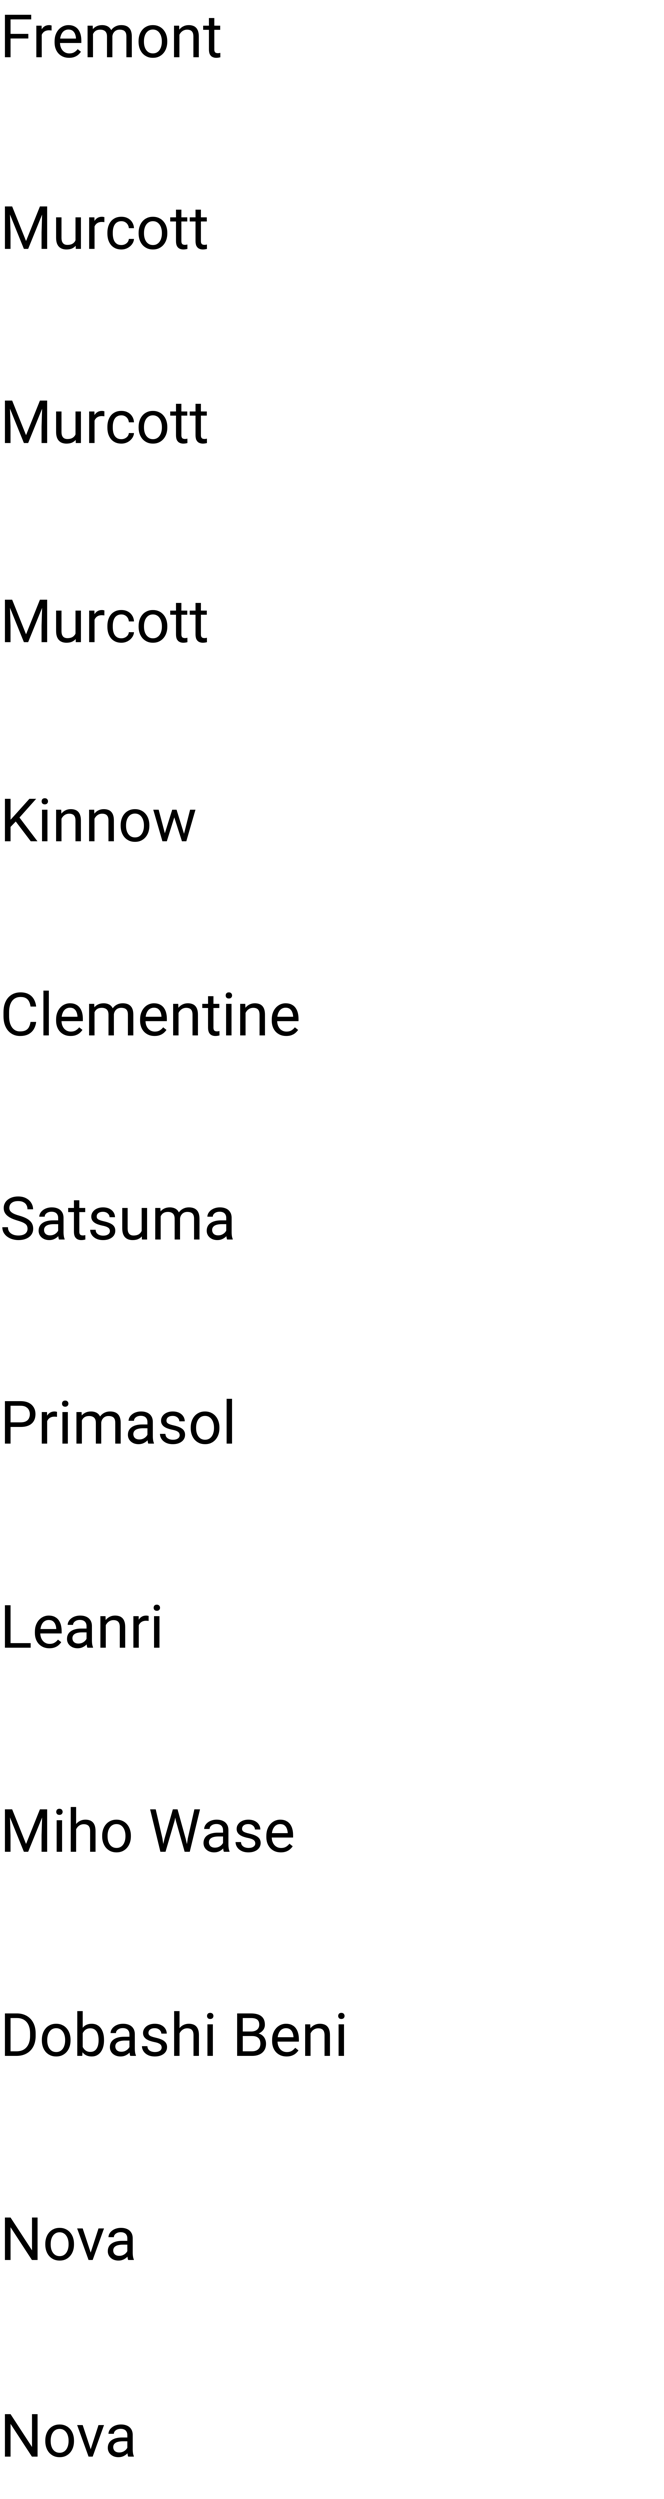 <?xml version="1.0" encoding="UTF-8"?> <svg xmlns="http://www.w3.org/2000/svg" width="267" height="1004" viewBox="0 0 267 1004" fill="none"><path d="M12.281 410.574H14.531C14.414 411.652 14.105 412.617 13.605 413.469C13.105 414.32 12.398 414.996 11.484 415.496C10.57 415.988 9.43 416.234 8.062 416.234C7.062 416.234 6.152 416.047 5.332 415.672C4.52 415.297 3.82 414.766 3.234 414.078C2.648 413.383 2.195 412.551 1.875 411.582C1.562 410.605 1.406 409.52 1.406 408.324V406.625C1.406 405.43 1.562 404.348 1.875 403.379C2.195 402.402 2.652 401.566 3.246 400.871C3.848 400.176 4.57 399.641 5.414 399.266C6.258 398.891 7.207 398.703 8.262 398.703C9.551 398.703 10.641 398.945 11.531 399.43C12.422 399.914 13.113 400.586 13.605 401.445C14.105 402.297 14.414 403.285 14.531 404.41H12.281C12.172 403.613 11.969 402.93 11.672 402.359C11.375 401.781 10.953 401.336 10.406 401.023C9.859 400.711 9.145 400.555 8.262 400.555C7.504 400.555 6.836 400.699 6.258 400.988C5.688 401.277 5.207 401.688 4.816 402.219C4.434 402.75 4.145 403.387 3.949 404.129C3.754 404.871 3.656 405.695 3.656 406.602V408.324C3.656 409.16 3.742 409.945 3.914 410.68C4.094 411.414 4.363 412.059 4.723 412.613C5.082 413.168 5.539 413.605 6.094 413.926C6.648 414.238 7.305 414.395 8.062 414.395C9.023 414.395 9.789 414.242 10.359 413.938C10.93 413.633 11.359 413.195 11.648 412.625C11.945 412.055 12.156 411.371 12.281 410.574ZM19.641 398V416H17.461V398H19.641ZM28.383 416.234C27.5 416.234 26.699 416.086 25.98 415.789C25.27 415.484 24.656 415.059 24.141 414.512C23.633 413.965 23.242 413.316 22.969 412.566C22.695 411.816 22.559 410.996 22.559 410.105V409.613C22.559 408.582 22.711 407.664 23.016 406.859C23.32 406.047 23.734 405.359 24.258 404.797C24.781 404.234 25.375 403.809 26.039 403.52C26.703 403.23 27.391 403.086 28.102 403.086C29.008 403.086 29.789 403.242 30.445 403.555C31.109 403.867 31.652 404.305 32.074 404.867C32.496 405.422 32.809 406.078 33.012 406.836C33.215 407.586 33.316 408.406 33.316 409.297V410.27H23.848V408.5H31.148V408.336C31.117 407.773 31 407.227 30.797 406.695C30.602 406.164 30.289 405.727 29.859 405.383C29.43 405.039 28.844 404.867 28.102 404.867C27.609 404.867 27.156 404.973 26.742 405.184C26.328 405.387 25.973 405.691 25.676 406.098C25.379 406.504 25.148 407 24.984 407.586C24.82 408.172 24.738 408.848 24.738 409.613V410.105C24.738 410.707 24.82 411.273 24.984 411.805C25.156 412.328 25.402 412.789 25.723 413.188C26.051 413.586 26.445 413.898 26.906 414.125C27.375 414.352 27.906 414.465 28.5 414.465C29.266 414.465 29.914 414.309 30.445 413.996C30.977 413.684 31.441 413.266 31.84 412.742L33.152 413.785C32.879 414.199 32.531 414.594 32.109 414.969C31.688 415.344 31.168 415.648 30.551 415.883C29.941 416.117 29.219 416.234 28.383 416.234ZM38.004 405.84V416H35.824V403.32H37.887L38.004 405.84ZM37.559 409.18L36.551 409.145C36.559 408.277 36.672 407.477 36.891 406.742C37.109 406 37.434 405.355 37.863 404.809C38.293 404.262 38.828 403.84 39.469 403.543C40.109 403.238 40.852 403.086 41.695 403.086C42.289 403.086 42.836 403.172 43.336 403.344C43.836 403.508 44.27 403.77 44.637 404.129C45.004 404.488 45.289 404.949 45.492 405.512C45.695 406.074 45.797 406.754 45.797 407.551V416H43.629V407.656C43.629 406.992 43.516 406.461 43.289 406.062C43.07 405.664 42.758 405.375 42.352 405.195C41.945 405.008 41.469 404.914 40.922 404.914C40.281 404.914 39.746 405.027 39.316 405.254C38.887 405.48 38.543 405.793 38.285 406.191C38.027 406.59 37.84 407.047 37.723 407.562C37.613 408.07 37.559 408.609 37.559 409.18ZM45.773 407.984L44.32 408.43C44.328 407.734 44.441 407.066 44.66 406.426C44.887 405.785 45.211 405.215 45.633 404.715C46.062 404.215 46.59 403.82 47.215 403.531C47.84 403.234 48.555 403.086 49.359 403.086C50.039 403.086 50.641 403.176 51.164 403.355C51.695 403.535 52.141 403.812 52.5 404.188C52.867 404.555 53.145 405.027 53.332 405.605C53.52 406.184 53.613 406.871 53.613 407.668V416H51.434V407.645C51.434 406.934 51.32 406.383 51.094 405.992C50.875 405.594 50.562 405.316 50.156 405.16C49.758 404.996 49.281 404.914 48.727 404.914C48.25 404.914 47.828 404.996 47.461 405.16C47.094 405.324 46.785 405.551 46.535 405.84C46.285 406.121 46.094 406.445 45.961 406.812C45.836 407.18 45.773 407.57 45.773 407.984ZM62.156 416.234C61.273 416.234 60.473 416.086 59.754 415.789C59.043 415.484 58.43 415.059 57.914 414.512C57.406 413.965 57.016 413.316 56.742 412.566C56.469 411.816 56.332 410.996 56.332 410.105V409.613C56.332 408.582 56.484 407.664 56.789 406.859C57.094 406.047 57.508 405.359 58.031 404.797C58.555 404.234 59.148 403.809 59.812 403.52C60.477 403.23 61.164 403.086 61.875 403.086C62.781 403.086 63.562 403.242 64.219 403.555C64.883 403.867 65.426 404.305 65.848 404.867C66.269 405.422 66.582 406.078 66.785 406.836C66.988 407.586 67.09 408.406 67.09 409.297V410.27H57.621V408.5H64.922V408.336C64.891 407.773 64.773 407.227 64.57 406.695C64.375 406.164 64.062 405.727 63.633 405.383C63.203 405.039 62.617 404.867 61.875 404.867C61.383 404.867 60.93 404.973 60.516 405.184C60.102 405.387 59.746 405.691 59.449 406.098C59.152 406.504 58.922 407 58.758 407.586C58.594 408.172 58.512 408.848 58.512 409.613V410.105C58.512 410.707 58.594 411.273 58.758 411.805C58.93 412.328 59.176 412.789 59.496 413.188C59.824 413.586 60.219 413.898 60.68 414.125C61.148 414.352 61.68 414.465 62.273 414.465C63.039 414.465 63.688 414.309 64.219 413.996C64.75 413.684 65.215 413.266 65.613 412.742L66.926 413.785C66.652 414.199 66.305 414.594 65.883 414.969C65.461 415.344 64.941 415.648 64.324 415.883C63.715 416.117 62.992 416.234 62.156 416.234ZM71.789 406.027V416H69.621V403.32H71.672L71.789 406.027ZM71.273 409.18L70.371 409.145C70.379 408.277 70.508 407.477 70.758 406.742C71.008 406 71.359 405.355 71.812 404.809C72.266 404.262 72.805 403.84 73.43 403.543C74.062 403.238 74.762 403.086 75.527 403.086C76.152 403.086 76.715 403.172 77.215 403.344C77.715 403.508 78.141 403.773 78.492 404.141C78.852 404.508 79.125 404.984 79.312 405.57C79.5 406.148 79.594 406.855 79.594 407.691V416H77.414V407.668C77.414 407.004 77.316 406.473 77.121 406.074C76.926 405.668 76.641 405.375 76.266 405.195C75.891 405.008 75.43 404.914 74.883 404.914C74.344 404.914 73.852 405.027 73.406 405.254C72.969 405.48 72.59 405.793 72.269 406.191C71.957 406.59 71.711 407.047 71.531 407.562C71.359 408.07 71.273 408.609 71.273 409.18ZM88.195 403.32V404.984H81.34V403.32H88.195ZM83.66 400.238H85.828V412.859C85.828 413.289 85.894 413.613 86.027 413.832C86.16 414.051 86.332 414.195 86.543 414.266C86.754 414.336 86.981 414.371 87.223 414.371C87.402 414.371 87.59 414.355 87.785 414.324C87.988 414.285 88.141 414.254 88.242 414.23L88.254 416C88.082 416.055 87.856 416.105 87.574 416.152C87.301 416.207 86.969 416.234 86.578 416.234C86.047 416.234 85.559 416.129 85.113 415.918C84.668 415.707 84.312 415.355 84.047 414.863C83.789 414.363 83.66 413.691 83.66 412.848V400.238ZM93.094 403.32V416H90.914V403.32H93.094ZM90.75 399.957C90.75 399.605 90.856 399.309 91.066 399.066C91.285 398.824 91.606 398.703 92.027 398.703C92.441 398.703 92.758 398.824 92.977 399.066C93.203 399.309 93.316 399.605 93.316 399.957C93.316 400.293 93.203 400.582 92.977 400.824C92.758 401.059 92.441 401.176 92.027 401.176C91.606 401.176 91.285 401.059 91.066 400.824C90.856 400.582 90.75 400.293 90.75 399.957ZM98.742 406.027V416H96.574V403.32H98.625L98.742 406.027ZM98.227 409.18L97.324 409.145C97.332 408.277 97.461 407.477 97.711 406.742C97.961 406 98.312 405.355 98.766 404.809C99.219 404.262 99.758 403.84 100.383 403.543C101.016 403.238 101.715 403.086 102.48 403.086C103.105 403.086 103.668 403.172 104.168 403.344C104.668 403.508 105.094 403.773 105.445 404.141C105.805 404.508 106.078 404.984 106.266 405.57C106.453 406.148 106.547 406.855 106.547 407.691V416H104.367V407.668C104.367 407.004 104.27 406.473 104.074 406.074C103.879 405.668 103.594 405.375 103.219 405.195C102.844 405.008 102.383 404.914 101.836 404.914C101.297 404.914 100.805 405.027 100.359 405.254C99.922 405.48 99.543 405.793 99.223 406.191C98.91 406.59 98.664 407.047 98.484 407.562C98.312 408.07 98.227 408.609 98.227 409.18ZM115.102 416.234C114.219 416.234 113.418 416.086 112.699 415.789C111.988 415.484 111.375 415.059 110.859 414.512C110.352 413.965 109.961 413.316 109.688 412.566C109.414 411.816 109.277 410.996 109.277 410.105V409.613C109.277 408.582 109.43 407.664 109.734 406.859C110.039 406.047 110.453 405.359 110.977 404.797C111.5 404.234 112.094 403.809 112.758 403.52C113.422 403.23 114.109 403.086 114.82 403.086C115.727 403.086 116.508 403.242 117.164 403.555C117.828 403.867 118.371 404.305 118.793 404.867C119.215 405.422 119.527 406.078 119.73 406.836C119.934 407.586 120.035 408.406 120.035 409.297V410.27H110.566V408.5H117.867V408.336C117.836 407.773 117.719 407.227 117.516 406.695C117.32 406.164 117.008 405.727 116.578 405.383C116.148 405.039 115.562 404.867 114.82 404.867C114.328 404.867 113.875 404.973 113.461 405.184C113.047 405.387 112.691 405.691 112.395 406.098C112.098 406.504 111.867 407 111.703 407.586C111.539 408.172 111.457 408.848 111.457 409.613V410.105C111.457 410.707 111.539 411.273 111.703 411.805C111.875 412.328 112.121 412.789 112.441 413.188C112.77 413.586 113.164 413.898 113.625 414.125C114.094 414.352 114.625 414.465 115.219 414.465C115.984 414.465 116.633 414.309 117.164 413.996C117.695 413.684 118.16 413.266 118.559 412.742L119.871 413.785C119.598 414.199 119.25 414.594 118.828 414.969C118.406 415.344 117.887 415.648 117.27 415.883C116.66 416.117 115.938 416.234 115.102 416.234Z" fill="black"></path><path d="M2.695 82.938H4.887L10.477 96.848L16.055 82.938H18.258L11.32 100H9.609L2.695 82.938ZM1.98 82.938H3.914L4.23 93.344V100H1.98V82.938ZM17.027 82.938H18.961V100H16.711V93.344L17.027 82.938ZM30.363 97.07V87.32H32.543V100H30.469L30.363 97.07ZM30.773 94.398L31.676 94.375C31.676 95.219 31.586 96 31.406 96.719C31.234 97.43 30.953 98.047 30.562 98.57C30.172 99.094 29.66 99.504 29.027 99.801C28.395 100.09 27.625 100.234 26.719 100.234C26.102 100.234 25.535 100.145 25.02 99.965C24.512 99.785 24.074 99.508 23.707 99.133C23.34 98.758 23.055 98.269 22.852 97.668C22.656 97.066 22.559 96.344 22.559 95.5V87.32H24.727V95.523C24.727 96.094 24.789 96.566 24.914 96.941C25.047 97.309 25.223 97.602 25.441 97.82C25.668 98.031 25.918 98.18 26.191 98.266C26.473 98.352 26.762 98.394 27.059 98.394C27.98 98.394 28.711 98.219 29.25 97.867C29.789 97.508 30.176 97.027 30.41 96.426C30.652 95.816 30.773 95.141 30.773 94.398ZM38.016 89.312V100H35.848V87.32H37.957L38.016 89.312ZM41.977 87.25L41.965 89.266C41.785 89.227 41.613 89.203 41.449 89.195C41.293 89.18 41.113 89.172 40.91 89.172C40.41 89.172 39.969 89.25 39.586 89.406C39.203 89.562 38.879 89.781 38.613 90.062C38.348 90.344 38.137 90.68 37.98 91.07C37.832 91.453 37.734 91.875 37.688 92.336L37.078 92.688C37.078 91.922 37.152 91.203 37.301 90.531C37.457 89.859 37.695 89.266 38.016 88.75C38.336 88.227 38.742 87.82 39.234 87.531C39.734 87.234 40.328 87.086 41.016 87.086C41.172 87.086 41.352 87.106 41.555 87.144C41.758 87.176 41.898 87.211 41.977 87.25ZM48.82 98.453C49.336 98.453 49.812 98.348 50.25 98.137C50.688 97.926 51.047 97.637 51.328 97.269C51.609 96.894 51.77 96.469 51.809 95.992H53.871C53.832 96.742 53.578 97.441 53.109 98.09C52.648 98.731 52.043 99.25 51.293 99.648C50.543 100.039 49.719 100.234 48.82 100.234C47.867 100.234 47.035 100.066 46.324 99.731C45.621 99.394 45.035 98.934 44.566 98.348C44.105 97.762 43.758 97.09 43.523 96.332C43.297 95.566 43.184 94.758 43.184 93.906V93.414C43.184 92.562 43.297 91.758 43.523 91C43.758 90.234 44.105 89.559 44.566 88.973C45.035 88.387 45.621 87.926 46.324 87.59C47.035 87.254 47.867 87.086 48.82 87.086C49.812 87.086 50.68 87.289 51.422 87.695C52.164 88.094 52.746 88.641 53.168 89.336C53.598 90.023 53.832 90.805 53.871 91.68H51.809C51.77 91.156 51.621 90.684 51.363 90.262C51.113 89.84 50.77 89.504 50.332 89.254C49.902 88.996 49.398 88.867 48.82 88.867C48.156 88.867 47.598 89 47.145 89.266C46.699 89.523 46.344 89.875 46.078 90.32C45.82 90.758 45.633 91.246 45.516 91.785C45.406 92.316 45.352 92.859 45.352 93.414V93.906C45.352 94.461 45.406 95.008 45.516 95.547C45.625 96.086 45.809 96.574 46.066 97.012C46.332 97.449 46.688 97.801 47.133 98.066C47.586 98.324 48.148 98.453 48.82 98.453ZM55.734 93.801V93.531C55.734 92.617 55.867 91.769 56.133 90.988C56.398 90.199 56.781 89.516 57.281 88.938C57.781 88.352 58.387 87.898 59.098 87.578C59.809 87.25 60.605 87.086 61.488 87.086C62.379 87.086 63.18 87.25 63.891 87.578C64.609 87.898 65.219 88.352 65.719 88.938C66.227 89.516 66.613 90.199 66.879 90.988C67.144 91.769 67.277 92.617 67.277 93.531V93.801C67.277 94.715 67.144 95.562 66.879 96.344C66.613 97.125 66.227 97.809 65.719 98.394C65.219 98.973 64.613 99.426 63.902 99.754C63.199 100.074 62.402 100.234 61.512 100.234C60.621 100.234 59.82 100.074 59.109 99.754C58.398 99.426 57.789 98.973 57.281 98.394C56.781 97.809 56.398 97.125 56.133 96.344C55.867 95.562 55.734 94.715 55.734 93.801ZM57.902 93.531V93.801C57.902 94.434 57.977 95.031 58.125 95.594C58.273 96.148 58.496 96.641 58.793 97.07C59.098 97.5 59.477 97.84 59.93 98.09C60.383 98.332 60.91 98.453 61.512 98.453C62.105 98.453 62.625 98.332 63.07 98.09C63.523 97.84 63.898 97.5 64.195 97.07C64.492 96.641 64.715 96.148 64.863 95.594C65.019 95.031 65.098 94.434 65.098 93.801V93.531C65.098 92.906 65.019 92.316 64.863 91.762C64.715 91.199 64.488 90.703 64.184 90.273C63.887 89.836 63.512 89.492 63.059 89.242C62.613 88.992 62.09 88.867 61.488 88.867C60.895 88.867 60.371 88.992 59.918 89.242C59.473 89.492 59.098 89.836 58.793 90.273C58.496 90.703 58.273 91.199 58.125 91.762C57.977 92.316 57.902 92.906 57.902 93.531ZM75.305 87.32V88.984H68.449V87.32H75.305ZM70.769 84.238H72.938V96.859C72.938 97.289 73.004 97.613 73.137 97.832C73.269 98.051 73.441 98.195 73.652 98.266C73.863 98.336 74.09 98.371 74.332 98.371C74.512 98.371 74.699 98.356 74.894 98.324C75.098 98.285 75.25 98.254 75.352 98.231L75.363 100C75.191 100.055 74.965 100.105 74.684 100.152C74.41 100.207 74.078 100.234 73.688 100.234C73.156 100.234 72.668 100.129 72.223 99.918C71.777 99.707 71.422 99.356 71.156 98.863C70.898 98.363 70.769 97.691 70.769 96.848V84.238ZM83.156 87.32V88.984H76.301V87.32H83.156ZM78.621 84.238H80.789V96.859C80.789 97.289 80.856 97.613 80.988 97.832C81.121 98.051 81.293 98.195 81.504 98.266C81.715 98.336 81.941 98.371 82.184 98.371C82.363 98.371 82.551 98.356 82.746 98.324C82.949 98.285 83.102 98.254 83.203 98.231L83.215 100C83.043 100.055 82.816 100.105 82.535 100.152C82.262 100.207 81.93 100.234 81.539 100.234C81.008 100.234 80.519 100.129 80.074 99.918C79.629 99.707 79.273 99.356 79.008 98.863C78.75 98.363 78.621 97.691 78.621 96.848V84.238Z" fill="black"></path><path d="M4.242 5.938V23H1.98V5.938H4.242ZM11.391 13.613V15.465H3.75V13.613H11.391ZM12.551 5.938V7.789H3.75V5.938H12.551ZM16.781 12.312V23H14.613V10.32H16.723L16.781 12.312ZM20.742 10.25L20.73 12.266C20.551 12.227 20.379 12.203 20.215 12.195C20.059 12.18 19.879 12.172 19.676 12.172C19.176 12.172 18.734 12.25 18.352 12.406C17.969 12.562 17.645 12.781 17.379 13.062C17.113 13.344 16.902 13.68 16.746 14.07C16.598 14.453 16.5 14.875 16.453 15.336L15.844 15.688C15.844 14.922 15.918 14.203 16.066 13.531C16.223 12.859 16.461 12.266 16.781 11.75C17.102 11.227 17.508 10.82 18 10.531C18.5 10.234 19.094 10.086 19.781 10.086C19.938 10.086 20.117 10.105 20.32 10.145C20.523 10.176 20.664 10.211 20.742 10.25ZM27.773 23.234C26.891 23.234 26.09 23.086 25.371 22.789C24.66 22.484 24.047 22.059 23.531 21.512C23.023 20.965 22.633 20.316 22.359 19.566C22.086 18.816 21.949 17.996 21.949 17.105V16.613C21.949 15.582 22.102 14.664 22.406 13.859C22.711 13.047 23.125 12.359 23.648 11.797C24.172 11.234 24.766 10.809 25.43 10.52C26.094 10.23 26.781 10.086 27.492 10.086C28.398 10.086 29.18 10.242 29.836 10.555C30.5 10.867 31.043 11.305 31.465 11.867C31.887 12.422 32.199 13.078 32.402 13.836C32.605 14.586 32.707 15.406 32.707 16.297V17.27H23.238V15.5H30.539V15.336C30.508 14.773 30.391 14.227 30.188 13.695C29.992 13.164 29.68 12.727 29.25 12.383C28.82 12.039 28.234 11.867 27.492 11.867C27 11.867 26.547 11.973 26.133 12.184C25.719 12.387 25.363 12.691 25.066 13.098C24.77 13.504 24.539 14 24.375 14.586C24.211 15.172 24.129 15.848 24.129 16.613V17.105C24.129 17.707 24.211 18.273 24.375 18.805C24.547 19.328 24.793 19.789 25.113 20.188C25.441 20.586 25.836 20.898 26.297 21.125C26.766 21.352 27.297 21.465 27.891 21.465C28.656 21.465 29.305 21.309 29.836 20.996C30.367 20.684 30.832 20.266 31.23 19.742L32.543 20.785C32.27 21.199 31.922 21.594 31.5 21.969C31.078 22.344 30.559 22.648 29.941 22.883C29.332 23.117 28.609 23.234 27.773 23.234ZM37.395 12.84V23H35.215V10.32H37.277L37.395 12.84ZM36.949 16.18L35.941 16.145C35.949 15.277 36.062 14.477 36.281 13.742C36.5 13 36.824 12.355 37.254 11.809C37.684 11.262 38.219 10.84 38.859 10.543C39.5 10.238 40.242 10.086 41.086 10.086C41.68 10.086 42.227 10.172 42.727 10.344C43.227 10.508 43.66 10.77 44.027 11.129C44.395 11.488 44.68 11.949 44.883 12.512C45.086 13.074 45.188 13.754 45.188 14.551V23H43.02V14.656C43.02 13.992 42.906 13.461 42.68 13.062C42.461 12.664 42.148 12.375 41.742 12.195C41.336 12.008 40.859 11.914 40.312 11.914C39.672 11.914 39.137 12.027 38.707 12.254C38.277 12.48 37.934 12.793 37.676 13.191C37.418 13.59 37.23 14.047 37.113 14.562C37.004 15.07 36.949 15.609 36.949 16.18ZM45.164 14.984L43.711 15.43C43.719 14.734 43.832 14.066 44.051 13.426C44.277 12.785 44.602 12.215 45.023 11.715C45.453 11.215 45.98 10.82 46.605 10.531C47.23 10.234 47.945 10.086 48.75 10.086C49.43 10.086 50.031 10.176 50.555 10.355C51.086 10.535 51.531 10.812 51.891 11.188C52.258 11.555 52.535 12.027 52.723 12.605C52.91 13.184 53.004 13.871 53.004 14.668V23H50.824V14.645C50.824 13.934 50.711 13.383 50.484 12.992C50.266 12.594 49.953 12.316 49.547 12.16C49.148 11.996 48.672 11.914 48.117 11.914C47.641 11.914 47.219 11.996 46.852 12.16C46.484 12.324 46.176 12.551 45.926 12.84C45.676 13.121 45.484 13.445 45.352 13.812C45.227 14.18 45.164 14.57 45.164 14.984ZM55.711 16.801V16.531C55.711 15.617 55.844 14.77 56.109 13.988C56.375 13.199 56.758 12.516 57.258 11.938C57.758 11.352 58.363 10.898 59.074 10.578C59.785 10.25 60.582 10.086 61.465 10.086C62.355 10.086 63.156 10.25 63.867 10.578C64.586 10.898 65.195 11.352 65.695 11.938C66.203 12.516 66.59 13.199 66.856 13.988C67.121 14.77 67.254 15.617 67.254 16.531V16.801C67.254 17.715 67.121 18.562 66.856 19.344C66.59 20.125 66.203 20.809 65.695 21.395C65.195 21.973 64.59 22.426 63.879 22.754C63.176 23.074 62.379 23.234 61.488 23.234C60.598 23.234 59.797 23.074 59.086 22.754C58.375 22.426 57.766 21.973 57.258 21.395C56.758 20.809 56.375 20.125 56.109 19.344C55.844 18.562 55.711 17.715 55.711 16.801ZM57.879 16.531V16.801C57.879 17.434 57.953 18.031 58.102 18.594C58.25 19.148 58.473 19.641 58.77 20.07C59.074 20.5 59.453 20.84 59.906 21.09C60.359 21.332 60.887 21.453 61.488 21.453C62.082 21.453 62.602 21.332 63.047 21.09C63.5 20.84 63.875 20.5 64.172 20.07C64.469 19.641 64.691 19.148 64.84 18.594C64.996 18.031 65.074 17.434 65.074 16.801V16.531C65.074 15.906 64.996 15.316 64.84 14.762C64.691 14.199 64.465 13.703 64.16 13.273C63.863 12.836 63.488 12.492 63.035 12.242C62.59 11.992 62.066 11.867 61.465 11.867C60.871 11.867 60.348 11.992 59.895 12.242C59.449 12.492 59.074 12.836 58.77 13.273C58.473 13.703 58.25 14.199 58.102 14.762C57.953 15.316 57.879 15.906 57.879 16.531ZM72.141 13.027V23H69.973V10.32H72.023L72.141 13.027ZM71.625 16.18L70.723 16.145C70.731 15.277 70.859 14.477 71.109 13.742C71.359 13 71.711 12.355 72.164 11.809C72.617 11.262 73.156 10.84 73.781 10.543C74.414 10.238 75.113 10.086 75.879 10.086C76.504 10.086 77.066 10.172 77.566 10.344C78.066 10.508 78.492 10.773 78.844 11.141C79.203 11.508 79.477 11.984 79.664 12.57C79.852 13.148 79.945 13.855 79.945 14.691V23H77.766V14.668C77.766 14.004 77.668 13.473 77.473 13.074C77.277 12.668 76.992 12.375 76.617 12.195C76.242 12.008 75.781 11.914 75.234 11.914C74.695 11.914 74.203 12.027 73.758 12.254C73.32 12.48 72.941 12.793 72.621 13.191C72.309 13.59 72.062 14.047 71.883 14.562C71.711 15.07 71.625 15.609 71.625 16.18ZM88.547 10.32V11.984H81.691V10.32H88.547ZM84.012 7.238H86.18V19.859C86.18 20.289 86.246 20.613 86.379 20.832C86.512 21.051 86.684 21.195 86.894 21.266C87.106 21.336 87.332 21.371 87.574 21.371C87.754 21.371 87.941 21.355 88.137 21.324C88.34 21.285 88.492 21.254 88.594 21.23L88.606 23C88.434 23.055 88.207 23.105 87.926 23.152C87.652 23.207 87.32 23.234 86.93 23.234C86.398 23.234 85.91 23.129 85.465 22.918C85.019 22.707 84.664 22.355 84.398 21.863C84.141 21.363 84.012 20.691 84.012 19.848V7.238Z" fill="black"></path><path d="M11.074 493.688C11.074 493.289 11.012 492.938 10.887 492.633C10.77 492.32 10.559 492.039 10.254 491.789C9.957 491.539 9.543 491.301 9.012 491.074C8.488 490.848 7.824 490.617 7.02 490.383C6.176 490.133 5.414 489.855 4.734 489.551C4.055 489.238 3.473 488.883 2.988 488.484C2.504 488.086 2.133 487.629 1.875 487.113C1.617 486.598 1.488 486.008 1.488 485.344C1.488 484.68 1.625 484.066 1.898 483.504C2.172 482.941 2.562 482.453 3.07 482.039C3.586 481.617 4.199 481.289 4.91 481.055C5.621 480.82 6.414 480.703 7.289 480.703C8.57 480.703 9.656 480.949 10.547 481.441C11.445 481.926 12.129 482.562 12.598 483.352C13.066 484.133 13.301 484.969 13.301 485.859H11.051C11.051 485.219 10.914 484.652 10.641 484.16C10.367 483.66 9.953 483.27 9.398 482.988C8.844 482.699 8.141 482.555 7.289 482.555C6.484 482.555 5.82 482.676 5.297 482.918C4.773 483.16 4.383 483.488 4.125 483.902C3.875 484.316 3.75 484.789 3.75 485.32C3.75 485.68 3.824 486.008 3.973 486.305C4.129 486.594 4.367 486.863 4.688 487.113C5.016 487.363 5.43 487.594 5.93 487.805C6.438 488.016 7.043 488.219 7.746 488.414C8.715 488.688 9.551 488.992 10.254 489.328C10.957 489.664 11.535 490.043 11.988 490.465C12.449 490.879 12.789 491.352 13.008 491.883C13.234 492.406 13.348 493 13.348 493.664C13.348 494.359 13.207 494.988 12.926 495.551C12.645 496.113 12.242 496.594 11.719 496.992C11.195 497.391 10.566 497.699 9.832 497.918C9.105 498.129 8.293 498.234 7.395 498.234C6.605 498.234 5.828 498.125 5.062 497.906C4.305 497.688 3.613 497.359 2.988 496.922C2.371 496.484 1.875 495.945 1.5 495.305C1.133 494.656 0.949 493.906 0.949 493.055H3.199C3.199 493.641 3.312 494.145 3.539 494.566C3.766 494.98 4.074 495.324 4.465 495.598C4.863 495.871 5.312 496.074 5.812 496.207C6.32 496.332 6.848 496.395 7.395 496.395C8.184 496.395 8.852 496.285 9.398 496.066C9.945 495.848 10.359 495.535 10.641 495.129C10.93 494.723 11.074 494.242 11.074 493.688ZM23.379 495.832V489.305C23.379 488.805 23.277 488.371 23.074 488.004C22.879 487.629 22.582 487.34 22.184 487.137C21.785 486.934 21.293 486.832 20.707 486.832C20.16 486.832 19.68 486.926 19.266 487.113C18.859 487.301 18.539 487.547 18.305 487.852C18.078 488.156 17.965 488.484 17.965 488.836H15.797C15.797 488.383 15.914 487.934 16.148 487.488C16.383 487.043 16.719 486.641 17.156 486.281C17.602 485.914 18.133 485.625 18.75 485.414C19.375 485.195 20.07 485.086 20.836 485.086C21.758 485.086 22.57 485.242 23.273 485.555C23.984 485.867 24.539 486.34 24.938 486.973C25.344 487.598 25.547 488.383 25.547 489.328V495.234C25.547 495.656 25.582 496.105 25.652 496.582C25.73 497.059 25.844 497.469 25.992 497.812V498H23.73C23.621 497.75 23.535 497.418 23.473 497.004C23.41 496.582 23.379 496.191 23.379 495.832ZM23.754 490.312L23.777 491.836H21.586C20.969 491.836 20.418 491.887 19.934 491.988C19.449 492.082 19.043 492.227 18.715 492.422C18.387 492.617 18.137 492.863 17.965 493.16C17.793 493.449 17.707 493.789 17.707 494.18C17.707 494.578 17.797 494.941 17.977 495.27C18.156 495.598 18.426 495.859 18.785 496.055C19.152 496.242 19.602 496.336 20.133 496.336C20.797 496.336 21.383 496.195 21.891 495.914C22.398 495.633 22.801 495.289 23.098 494.883C23.402 494.477 23.566 494.082 23.59 493.699L24.516 494.742C24.461 495.07 24.312 495.434 24.07 495.832C23.828 496.23 23.504 496.613 23.098 496.98C22.699 497.34 22.223 497.641 21.668 497.883C21.121 498.117 20.504 498.234 19.816 498.234C18.957 498.234 18.203 498.066 17.555 497.73C16.914 497.395 16.414 496.945 16.055 496.383C15.703 495.812 15.527 495.176 15.527 494.473C15.527 493.793 15.66 493.195 15.926 492.68C16.191 492.156 16.574 491.723 17.074 491.379C17.574 491.027 18.176 490.762 18.879 490.582C19.582 490.402 20.367 490.312 21.234 490.312H23.754ZM34.266 485.32V486.984H27.41V485.32H34.266ZM29.73 482.238H31.898V494.859C31.898 495.289 31.965 495.613 32.098 495.832C32.23 496.051 32.402 496.195 32.613 496.266C32.824 496.336 33.051 496.371 33.293 496.371C33.473 496.371 33.66 496.355 33.855 496.324C34.059 496.285 34.211 496.254 34.312 496.23L34.324 498C34.152 498.055 33.926 498.105 33.645 498.152C33.371 498.207 33.039 498.234 32.648 498.234C32.117 498.234 31.629 498.129 31.184 497.918C30.738 497.707 30.383 497.355 30.117 496.863C29.859 496.363 29.73 495.691 29.73 494.848V482.238ZM44.191 494.637C44.191 494.324 44.121 494.035 43.98 493.77C43.848 493.496 43.57 493.25 43.148 493.031C42.734 492.805 42.109 492.609 41.273 492.445C40.57 492.297 39.934 492.121 39.363 491.918C38.801 491.715 38.32 491.469 37.922 491.18C37.531 490.891 37.23 490.551 37.02 490.16C36.809 489.77 36.703 489.312 36.703 488.789C36.703 488.289 36.812 487.816 37.031 487.371C37.258 486.926 37.574 486.531 37.98 486.188C38.395 485.844 38.891 485.574 39.469 485.379C40.047 485.184 40.691 485.086 41.402 485.086C42.418 485.086 43.285 485.266 44.004 485.625C44.723 485.984 45.273 486.465 45.656 487.066C46.039 487.66 46.23 488.32 46.23 489.047H44.062C44.062 488.695 43.957 488.355 43.746 488.027C43.543 487.691 43.242 487.414 42.844 487.195C42.453 486.977 41.973 486.867 41.402 486.867C40.801 486.867 40.312 486.961 39.938 487.148C39.57 487.328 39.301 487.559 39.129 487.84C38.965 488.121 38.883 488.418 38.883 488.73C38.883 488.965 38.922 489.176 39 489.363C39.086 489.543 39.234 489.711 39.445 489.867C39.656 490.016 39.953 490.156 40.336 490.289C40.719 490.422 41.207 490.555 41.801 490.688C42.84 490.922 43.695 491.203 44.367 491.531C45.039 491.859 45.539 492.262 45.867 492.738C46.195 493.215 46.359 493.793 46.359 494.473C46.359 495.027 46.242 495.535 46.008 495.996C45.781 496.457 45.449 496.855 45.012 497.191C44.582 497.52 44.066 497.777 43.465 497.965C42.871 498.145 42.203 498.234 41.461 498.234C40.344 498.234 39.398 498.035 38.625 497.637C37.852 497.238 37.266 496.723 36.867 496.09C36.469 495.457 36.27 494.789 36.27 494.086H38.449C38.48 494.68 38.652 495.152 38.965 495.504C39.277 495.848 39.66 496.094 40.113 496.242C40.566 496.383 41.016 496.453 41.461 496.453C42.055 496.453 42.551 496.375 42.949 496.219C43.355 496.062 43.664 495.848 43.875 495.574C44.086 495.301 44.191 494.988 44.191 494.637ZM56.965 495.07V485.32H59.145V498H57.07L56.965 495.07ZM57.375 492.398L58.277 492.375C58.277 493.219 58.188 494 58.008 494.719C57.836 495.43 57.555 496.047 57.164 496.57C56.773 497.094 56.262 497.504 55.629 497.801C54.996 498.09 54.227 498.234 53.32 498.234C52.703 498.234 52.137 498.145 51.621 497.965C51.113 497.785 50.676 497.508 50.309 497.133C49.941 496.758 49.656 496.27 49.453 495.668C49.258 495.066 49.16 494.344 49.16 493.5V485.32H51.328V493.523C51.328 494.094 51.391 494.566 51.516 494.941C51.648 495.309 51.824 495.602 52.043 495.82C52.27 496.031 52.52 496.18 52.793 496.266C53.074 496.352 53.363 496.395 53.66 496.395C54.582 496.395 55.312 496.219 55.852 495.867C56.391 495.508 56.777 495.027 57.012 494.426C57.254 493.816 57.375 493.141 57.375 492.398ZM64.606 487.84V498H62.426V485.32H64.488L64.606 487.84ZM64.16 491.18L63.152 491.145C63.16 490.277 63.273 489.477 63.492 488.742C63.711 488 64.035 487.355 64.465 486.809C64.894 486.262 65.43 485.84 66.07 485.543C66.711 485.238 67.453 485.086 68.297 485.086C68.891 485.086 69.438 485.172 69.938 485.344C70.438 485.508 70.871 485.77 71.238 486.129C71.606 486.488 71.891 486.949 72.094 487.512C72.297 488.074 72.398 488.754 72.398 489.551V498H70.231V489.656C70.231 488.992 70.117 488.461 69.891 488.062C69.672 487.664 69.359 487.375 68.953 487.195C68.547 487.008 68.07 486.914 67.523 486.914C66.883 486.914 66.348 487.027 65.918 487.254C65.488 487.48 65.144 487.793 64.887 488.191C64.629 488.59 64.441 489.047 64.324 489.562C64.215 490.07 64.16 490.609 64.16 491.18ZM72.375 489.984L70.922 490.43C70.93 489.734 71.043 489.066 71.262 488.426C71.488 487.785 71.812 487.215 72.234 486.715C72.664 486.215 73.191 485.82 73.816 485.531C74.441 485.234 75.156 485.086 75.961 485.086C76.641 485.086 77.242 485.176 77.766 485.355C78.297 485.535 78.742 485.812 79.102 486.188C79.469 486.555 79.746 487.027 79.934 487.605C80.121 488.184 80.215 488.871 80.215 489.668V498H78.035V489.645C78.035 488.934 77.922 488.383 77.695 487.992C77.477 487.594 77.164 487.316 76.758 487.16C76.359 486.996 75.883 486.914 75.328 486.914C74.852 486.914 74.43 486.996 74.062 487.16C73.695 487.324 73.387 487.551 73.137 487.84C72.887 488.121 72.695 488.445 72.562 488.812C72.438 489.18 72.375 489.57 72.375 489.984ZM90.973 495.832V489.305C90.973 488.805 90.871 488.371 90.668 488.004C90.473 487.629 90.176 487.34 89.777 487.137C89.379 486.934 88.887 486.832 88.301 486.832C87.754 486.832 87.273 486.926 86.859 487.113C86.453 487.301 86.133 487.547 85.898 487.852C85.672 488.156 85.559 488.484 85.559 488.836H83.391C83.391 488.383 83.508 487.934 83.742 487.488C83.977 487.043 84.312 486.641 84.75 486.281C85.195 485.914 85.727 485.625 86.344 485.414C86.969 485.195 87.664 485.086 88.43 485.086C89.352 485.086 90.164 485.242 90.867 485.555C91.578 485.867 92.133 486.34 92.531 486.973C92.938 487.598 93.141 488.383 93.141 489.328V495.234C93.141 495.656 93.176 496.105 93.246 496.582C93.324 497.059 93.438 497.469 93.586 497.812V498H91.324C91.215 497.75 91.129 497.418 91.066 497.004C91.004 496.582 90.973 496.191 90.973 495.832ZM91.348 490.312L91.371 491.836H89.18C88.562 491.836 88.012 491.887 87.527 491.988C87.043 492.082 86.637 492.227 86.309 492.422C85.981 492.617 85.731 492.863 85.559 493.16C85.387 493.449 85.301 493.789 85.301 494.18C85.301 494.578 85.391 494.941 85.57 495.27C85.75 495.598 86.019 495.859 86.379 496.055C86.746 496.242 87.195 496.336 87.727 496.336C88.391 496.336 88.977 496.195 89.484 495.914C89.992 495.633 90.394 495.289 90.691 494.883C90.996 494.477 91.16 494.082 91.184 493.699L92.109 494.742C92.055 495.07 91.906 495.434 91.664 495.832C91.422 496.23 91.098 496.613 90.691 496.98C90.293 497.34 89.816 497.641 89.262 497.883C88.715 498.117 88.098 498.234 87.41 498.234C86.551 498.234 85.797 498.066 85.148 497.73C84.508 497.395 84.008 496.945 83.648 496.383C83.297 495.812 83.121 495.176 83.121 494.473C83.121 493.793 83.254 493.195 83.519 492.68C83.785 492.156 84.168 491.723 84.668 491.379C85.168 491.027 85.769 490.762 86.473 490.582C87.176 490.402 87.961 490.312 88.828 490.312H91.348Z" fill="black"></path><path d="M8.273 573.309H3.715V571.469H8.273C9.156 571.469 9.871 571.328 10.418 571.047C10.965 570.766 11.363 570.375 11.613 569.875C11.871 569.375 12 568.805 12 568.164C12 567.578 11.871 567.027 11.613 566.512C11.363 565.996 10.965 565.582 10.418 565.27C9.871 564.949 9.156 564.789 8.273 564.789H4.242V580H1.98V562.938H8.273C9.562 562.938 10.652 563.16 11.543 563.605C12.434 564.051 13.109 564.668 13.57 565.457C14.031 566.238 14.262 567.133 14.262 568.141C14.262 569.234 14.031 570.168 13.57 570.941C13.109 571.715 12.434 572.305 11.543 572.711C10.652 573.109 9.562 573.309 8.273 573.309ZM18.961 569.312V580H16.793V567.32H18.902L18.961 569.312ZM22.922 567.25L22.91 569.266C22.73 569.227 22.559 569.203 22.395 569.195C22.238 569.18 22.059 569.172 21.855 569.172C21.355 569.172 20.914 569.25 20.531 569.406C20.148 569.562 19.824 569.781 19.559 570.062C19.293 570.344 19.082 570.68 18.926 571.07C18.777 571.453 18.68 571.875 18.633 572.336L18.023 572.688C18.023 571.922 18.098 571.203 18.246 570.531C18.402 569.859 18.641 569.266 18.961 568.75C19.281 568.227 19.688 567.82 20.18 567.531C20.68 567.234 21.273 567.086 21.961 567.086C22.117 567.086 22.297 567.105 22.5 567.145C22.703 567.176 22.844 567.211 22.922 567.25ZM27.281 567.32V580H25.102V567.32H27.281ZM24.938 563.957C24.938 563.605 25.043 563.309 25.254 563.066C25.473 562.824 25.793 562.703 26.215 562.703C26.629 562.703 26.945 562.824 27.164 563.066C27.391 563.309 27.504 563.605 27.504 563.957C27.504 564.293 27.391 564.582 27.164 564.824C26.945 565.059 26.629 565.176 26.215 565.176C25.793 565.176 25.473 565.059 25.254 564.824C25.043 564.582 24.938 564.293 24.938 563.957ZM32.918 569.84V580H30.738V567.32H32.801L32.918 569.84ZM32.473 573.18L31.465 573.145C31.473 572.277 31.586 571.477 31.805 570.742C32.023 570 32.348 569.355 32.777 568.809C33.207 568.262 33.742 567.84 34.383 567.543C35.023 567.238 35.766 567.086 36.609 567.086C37.203 567.086 37.75 567.172 38.25 567.344C38.75 567.508 39.184 567.77 39.551 568.129C39.918 568.488 40.203 568.949 40.406 569.512C40.609 570.074 40.711 570.754 40.711 571.551V580H38.543V571.656C38.543 570.992 38.43 570.461 38.203 570.062C37.984 569.664 37.672 569.375 37.266 569.195C36.859 569.008 36.383 568.914 35.836 568.914C35.195 568.914 34.66 569.027 34.23 569.254C33.801 569.48 33.457 569.793 33.199 570.191C32.941 570.59 32.754 571.047 32.637 571.562C32.527 572.07 32.473 572.609 32.473 573.18ZM40.688 571.984L39.234 572.43C39.242 571.734 39.355 571.066 39.574 570.426C39.801 569.785 40.125 569.215 40.547 568.715C40.977 568.215 41.504 567.82 42.129 567.531C42.754 567.234 43.469 567.086 44.273 567.086C44.953 567.086 45.555 567.176 46.078 567.355C46.609 567.535 47.055 567.812 47.414 568.188C47.781 568.555 48.059 569.027 48.246 569.605C48.434 570.184 48.527 570.871 48.527 571.668V580H46.348V571.645C46.348 570.934 46.234 570.383 46.008 569.992C45.789 569.594 45.477 569.316 45.07 569.16C44.672 568.996 44.195 568.914 43.641 568.914C43.164 568.914 42.742 568.996 42.375 569.16C42.008 569.324 41.699 569.551 41.449 569.84C41.199 570.121 41.008 570.445 40.875 570.812C40.75 571.18 40.688 571.57 40.688 571.984ZM59.285 577.832V571.305C59.285 570.805 59.184 570.371 58.98 570.004C58.785 569.629 58.488 569.34 58.09 569.137C57.691 568.934 57.199 568.832 56.613 568.832C56.066 568.832 55.586 568.926 55.172 569.113C54.766 569.301 54.445 569.547 54.211 569.852C53.984 570.156 53.871 570.484 53.871 570.836H51.703C51.703 570.383 51.82 569.934 52.055 569.488C52.289 569.043 52.625 568.641 53.062 568.281C53.508 567.914 54.039 567.625 54.656 567.414C55.281 567.195 55.977 567.086 56.742 567.086C57.664 567.086 58.477 567.242 59.18 567.555C59.891 567.867 60.445 568.34 60.844 568.973C61.25 569.598 61.453 570.383 61.453 571.328V577.234C61.453 577.656 61.488 578.105 61.559 578.582C61.637 579.059 61.75 579.469 61.898 579.812V580H59.637C59.527 579.75 59.441 579.418 59.379 579.004C59.316 578.582 59.285 578.191 59.285 577.832ZM59.66 572.312L59.684 573.836H57.492C56.875 573.836 56.324 573.887 55.84 573.988C55.355 574.082 54.949 574.227 54.621 574.422C54.293 574.617 54.043 574.863 53.871 575.16C53.699 575.449 53.613 575.789 53.613 576.18C53.613 576.578 53.703 576.941 53.883 577.27C54.062 577.598 54.332 577.859 54.691 578.055C55.059 578.242 55.508 578.336 56.039 578.336C56.703 578.336 57.289 578.195 57.797 577.914C58.305 577.633 58.707 577.289 59.004 576.883C59.309 576.477 59.473 576.082 59.496 575.699L60.422 576.742C60.367 577.07 60.219 577.434 59.977 577.832C59.734 578.23 59.41 578.613 59.004 578.98C58.605 579.34 58.129 579.641 57.574 579.883C57.027 580.117 56.41 580.234 55.723 580.234C54.863 580.234 54.109 580.066 53.461 579.73C52.82 579.395 52.32 578.945 51.961 578.383C51.609 577.812 51.434 577.176 51.434 576.473C51.434 575.793 51.566 575.195 51.832 574.68C52.098 574.156 52.48 573.723 52.98 573.379C53.48 573.027 54.082 572.762 54.785 572.582C55.488 572.402 56.273 572.312 57.141 572.312H59.66ZM72.246 576.637C72.246 576.324 72.176 576.035 72.035 575.77C71.902 575.496 71.625 575.25 71.203 575.031C70.789 574.805 70.164 574.609 69.328 574.445C68.625 574.297 67.988 574.121 67.418 573.918C66.856 573.715 66.375 573.469 65.977 573.18C65.586 572.891 65.285 572.551 65.074 572.16C64.863 571.77 64.758 571.312 64.758 570.789C64.758 570.289 64.867 569.816 65.086 569.371C65.312 568.926 65.629 568.531 66.035 568.188C66.449 567.844 66.945 567.574 67.523 567.379C68.102 567.184 68.746 567.086 69.457 567.086C70.473 567.086 71.34 567.266 72.059 567.625C72.777 567.984 73.328 568.465 73.711 569.066C74.094 569.66 74.285 570.32 74.285 571.047H72.117C72.117 570.695 72.012 570.355 71.801 570.027C71.598 569.691 71.297 569.414 70.898 569.195C70.508 568.977 70.027 568.867 69.457 568.867C68.856 568.867 68.367 568.961 67.992 569.148C67.625 569.328 67.356 569.559 67.184 569.84C67.019 570.121 66.938 570.418 66.938 570.73C66.938 570.965 66.977 571.176 67.055 571.363C67.141 571.543 67.289 571.711 67.5 571.867C67.711 572.016 68.008 572.156 68.391 572.289C68.773 572.422 69.262 572.555 69.856 572.688C70.894 572.922 71.75 573.203 72.422 573.531C73.094 573.859 73.594 574.262 73.922 574.738C74.25 575.215 74.414 575.793 74.414 576.473C74.414 577.027 74.297 577.535 74.062 577.996C73.836 578.457 73.504 578.855 73.066 579.191C72.637 579.52 72.121 579.777 71.519 579.965C70.926 580.145 70.258 580.234 69.516 580.234C68.398 580.234 67.453 580.035 66.68 579.637C65.906 579.238 65.32 578.723 64.922 578.09C64.523 577.457 64.324 576.789 64.324 576.086H66.504C66.535 576.68 66.707 577.152 67.019 577.504C67.332 577.848 67.715 578.094 68.168 578.242C68.621 578.383 69.07 578.453 69.516 578.453C70.109 578.453 70.606 578.375 71.004 578.219C71.41 578.062 71.719 577.848 71.93 577.574C72.141 577.301 72.246 576.988 72.246 576.637ZM76.688 573.801V573.531C76.688 572.617 76.82 571.77 77.086 570.988C77.352 570.199 77.734 569.516 78.234 568.938C78.734 568.352 79.34 567.898 80.051 567.578C80.762 567.25 81.559 567.086 82.441 567.086C83.332 567.086 84.133 567.25 84.844 567.578C85.562 567.898 86.172 568.352 86.672 568.938C87.18 569.516 87.566 570.199 87.832 570.988C88.098 571.77 88.231 572.617 88.231 573.531V573.801C88.231 574.715 88.098 575.562 87.832 576.344C87.566 577.125 87.18 577.809 86.672 578.395C86.172 578.973 85.566 579.426 84.856 579.754C84.152 580.074 83.356 580.234 82.465 580.234C81.574 580.234 80.773 580.074 80.062 579.754C79.352 579.426 78.742 578.973 78.234 578.395C77.734 577.809 77.352 577.125 77.086 576.344C76.82 575.562 76.688 574.715 76.688 573.801ZM78.856 573.531V573.801C78.856 574.434 78.93 575.031 79.078 575.594C79.227 576.148 79.449 576.641 79.746 577.07C80.051 577.5 80.43 577.84 80.883 578.09C81.336 578.332 81.863 578.453 82.465 578.453C83.059 578.453 83.578 578.332 84.023 578.09C84.477 577.84 84.852 577.5 85.148 577.07C85.445 576.641 85.668 576.148 85.816 575.594C85.973 575.031 86.051 574.434 86.051 573.801V573.531C86.051 572.906 85.973 572.316 85.816 571.762C85.668 571.199 85.441 570.703 85.137 570.273C84.84 569.836 84.465 569.492 84.012 569.242C83.566 568.992 83.043 568.867 82.441 568.867C81.848 568.867 81.324 568.992 80.871 569.242C80.426 569.492 80.051 569.836 79.746 570.273C79.449 570.703 79.227 571.199 79.078 571.762C78.93 572.316 78.856 572.906 78.856 573.531ZM93.305 562V580H91.125V562H93.305Z" fill="black"></path><path d="M12.328 660.16V662H3.797V660.16H12.328ZM4.242 644.938V662H1.98V644.938H4.242ZM19.852 662.234C18.969 662.234 18.168 662.086 17.449 661.789C16.738 661.484 16.125 661.059 15.609 660.512C15.102 659.965 14.711 659.316 14.438 658.566C14.164 657.816 14.027 656.996 14.027 656.105V655.613C14.027 654.582 14.18 653.664 14.484 652.859C14.789 652.047 15.203 651.359 15.727 650.797C16.25 650.234 16.844 649.809 17.508 649.52C18.172 649.23 18.859 649.086 19.57 649.086C20.477 649.086 21.258 649.242 21.914 649.555C22.578 649.867 23.121 650.305 23.543 650.867C23.965 651.422 24.277 652.078 24.48 652.836C24.684 653.586 24.785 654.406 24.785 655.297V656.27H15.316V654.5H22.617V654.336C22.586 653.773 22.469 653.227 22.266 652.695C22.07 652.164 21.758 651.727 21.328 651.383C20.898 651.039 20.312 650.867 19.57 650.867C19.078 650.867 18.625 650.973 18.211 651.184C17.797 651.387 17.441 651.691 17.145 652.098C16.848 652.504 16.617 653 16.453 653.586C16.289 654.172 16.207 654.848 16.207 655.613V656.105C16.207 656.707 16.289 657.273 16.453 657.805C16.625 658.328 16.871 658.789 17.191 659.188C17.52 659.586 17.914 659.898 18.375 660.125C18.844 660.352 19.375 660.465 19.969 660.465C20.734 660.465 21.383 660.309 21.914 659.996C22.445 659.684 22.91 659.266 23.309 658.742L24.621 659.785C24.348 660.199 24 660.594 23.578 660.969C23.156 661.344 22.637 661.648 22.02 661.883C21.41 662.117 20.688 662.234 19.852 662.234ZM34.793 659.832V653.305C34.793 652.805 34.691 652.371 34.488 652.004C34.293 651.629 33.996 651.34 33.598 651.137C33.199 650.934 32.707 650.832 32.121 650.832C31.574 650.832 31.094 650.926 30.68 651.113C30.273 651.301 29.953 651.547 29.719 651.852C29.492 652.156 29.379 652.484 29.379 652.836H27.211C27.211 652.383 27.328 651.934 27.562 651.488C27.797 651.043 28.133 650.641 28.57 650.281C29.016 649.914 29.547 649.625 30.164 649.414C30.789 649.195 31.484 649.086 32.25 649.086C33.172 649.086 33.984 649.242 34.688 649.555C35.398 649.867 35.953 650.34 36.352 650.973C36.758 651.598 36.961 652.383 36.961 653.328V659.234C36.961 659.656 36.996 660.105 37.066 660.582C37.145 661.059 37.258 661.469 37.406 661.812V662H35.145C35.035 661.75 34.949 661.418 34.887 661.004C34.824 660.582 34.793 660.191 34.793 659.832ZM35.168 654.312L35.191 655.836H33C32.383 655.836 31.832 655.887 31.348 655.988C30.863 656.082 30.457 656.227 30.129 656.422C29.801 656.617 29.551 656.863 29.379 657.16C29.207 657.449 29.121 657.789 29.121 658.18C29.121 658.578 29.211 658.941 29.391 659.27C29.57 659.598 29.84 659.859 30.199 660.055C30.566 660.242 31.016 660.336 31.547 660.336C32.211 660.336 32.797 660.195 33.305 659.914C33.812 659.633 34.215 659.289 34.512 658.883C34.816 658.477 34.98 658.082 35.004 657.699L35.93 658.742C35.875 659.07 35.727 659.434 35.484 659.832C35.242 660.23 34.918 660.613 34.512 660.98C34.113 661.34 33.637 661.641 33.082 661.883C32.535 662.117 31.918 662.234 31.23 662.234C30.371 662.234 29.617 662.066 28.969 661.73C28.328 661.395 27.828 660.945 27.469 660.383C27.117 659.812 26.941 659.176 26.941 658.473C26.941 657.793 27.074 657.195 27.34 656.68C27.605 656.156 27.988 655.723 28.488 655.379C28.988 655.027 29.59 654.762 30.293 654.582C30.996 654.402 31.781 654.312 32.648 654.312H35.168ZM42.539 652.027V662H40.371V649.32H42.422L42.539 652.027ZM42.023 655.18L41.121 655.145C41.129 654.277 41.258 653.477 41.508 652.742C41.758 652 42.109 651.355 42.562 650.809C43.016 650.262 43.555 649.84 44.18 649.543C44.812 649.238 45.512 649.086 46.277 649.086C46.902 649.086 47.465 649.172 47.965 649.344C48.465 649.508 48.891 649.773 49.242 650.141C49.602 650.508 49.875 650.984 50.062 651.57C50.25 652.148 50.344 652.855 50.344 653.691V662H48.164V653.668C48.164 653.004 48.066 652.473 47.871 652.074C47.676 651.668 47.391 651.375 47.016 651.195C46.641 651.008 46.18 650.914 45.633 650.914C45.094 650.914 44.602 651.027 44.156 651.254C43.719 651.48 43.34 651.793 43.02 652.191C42.707 652.59 42.461 653.047 42.281 653.562C42.109 654.07 42.023 654.609 42.023 655.18ZM55.805 651.312V662H53.637V649.32H55.746L55.805 651.312ZM59.766 649.25L59.754 651.266C59.574 651.227 59.402 651.203 59.238 651.195C59.082 651.18 58.902 651.172 58.699 651.172C58.199 651.172 57.758 651.25 57.375 651.406C56.992 651.562 56.668 651.781 56.402 652.062C56.137 652.344 55.926 652.68 55.77 653.07C55.621 653.453 55.523 653.875 55.477 654.336L54.867 654.688C54.867 653.922 54.941 653.203 55.09 652.531C55.246 651.859 55.484 651.266 55.805 650.75C56.125 650.227 56.531 649.82 57.023 649.531C57.523 649.234 58.117 649.086 58.805 649.086C58.961 649.086 59.141 649.105 59.344 649.145C59.547 649.176 59.688 649.211 59.766 649.25ZM64.125 649.32V662H61.945V649.32H64.125ZM61.781 645.957C61.781 645.605 61.887 645.309 62.098 645.066C62.316 644.824 62.637 644.703 63.059 644.703C63.473 644.703 63.789 644.824 64.008 645.066C64.234 645.309 64.348 645.605 64.348 645.957C64.348 646.293 64.234 646.582 64.008 646.824C63.789 647.059 63.473 647.176 63.059 647.176C62.637 647.176 62.316 647.059 62.098 646.824C61.887 646.582 61.781 646.293 61.781 645.957Z" fill="black"></path><path d="M2.695 726.938H4.887L10.477 740.848L16.055 726.938H18.258L11.32 744H9.609L2.695 726.938ZM1.98 726.938H3.914L4.23 737.344V744H1.98V726.938ZM17.027 726.938H18.961V744H16.711V737.344L17.027 726.938ZM24.961 731.32V744H22.781V731.32H24.961ZM22.617 727.957C22.617 727.605 22.723 727.309 22.934 727.066C23.152 726.824 23.473 726.703 23.895 726.703C24.309 726.703 24.625 726.824 24.844 727.066C25.07 727.309 25.184 727.605 25.184 727.957C25.184 728.293 25.07 728.582 24.844 728.824C24.625 729.059 24.309 729.176 23.895 729.176C23.473 729.176 23.152 729.059 22.934 728.824C22.723 728.582 22.617 728.293 22.617 727.957ZM30.609 726V744H28.441V726H30.609ZM30.094 737.18L29.191 737.145C29.199 736.277 29.328 735.477 29.578 734.742C29.828 734 30.18 733.355 30.633 732.809C31.086 732.262 31.625 731.84 32.25 731.543C32.883 731.238 33.582 731.086 34.348 731.086C34.973 731.086 35.535 731.172 36.035 731.344C36.535 731.508 36.961 731.773 37.312 732.141C37.672 732.508 37.945 732.984 38.133 733.57C38.32 734.148 38.414 734.855 38.414 735.691V744H36.234V735.668C36.234 735.004 36.137 734.473 35.941 734.074C35.746 733.668 35.461 733.375 35.086 733.195C34.711 733.008 34.25 732.914 33.703 732.914C33.164 732.914 32.672 733.027 32.227 733.254C31.789 733.48 31.41 733.793 31.09 734.191C30.777 734.59 30.531 735.047 30.352 735.562C30.18 736.07 30.094 736.609 30.094 737.18ZM41.086 737.801V737.531C41.086 736.617 41.219 735.77 41.484 734.988C41.75 734.199 42.133 733.516 42.633 732.938C43.133 732.352 43.738 731.898 44.449 731.578C45.16 731.25 45.957 731.086 46.84 731.086C47.73 731.086 48.531 731.25 49.242 731.578C49.961 731.898 50.57 732.352 51.07 732.938C51.578 733.516 51.965 734.199 52.23 734.988C52.496 735.77 52.629 736.617 52.629 737.531V737.801C52.629 738.715 52.496 739.562 52.23 740.344C51.965 741.125 51.578 741.809 51.07 742.395C50.57 742.973 49.965 743.426 49.254 743.754C48.551 744.074 47.754 744.234 46.863 744.234C45.973 744.234 45.172 744.074 44.461 743.754C43.75 743.426 43.141 742.973 42.633 742.395C42.133 741.809 41.75 741.125 41.484 740.344C41.219 739.562 41.086 738.715 41.086 737.801ZM43.254 737.531V737.801C43.254 738.434 43.328 739.031 43.477 739.594C43.625 740.148 43.848 740.641 44.145 741.07C44.449 741.5 44.828 741.84 45.281 742.09C45.734 742.332 46.262 742.453 46.863 742.453C47.457 742.453 47.977 742.332 48.422 742.09C48.875 741.84 49.25 741.5 49.547 741.07C49.844 740.641 50.066 740.148 50.215 739.594C50.371 739.031 50.449 738.434 50.449 737.801V737.531C50.449 736.906 50.371 736.316 50.215 735.762C50.066 735.199 49.84 734.703 49.535 734.273C49.238 733.836 48.863 733.492 48.41 733.242C47.965 732.992 47.441 732.867 46.84 732.867C46.246 732.867 45.723 732.992 45.27 733.242C44.824 733.492 44.449 733.836 44.145 734.273C43.848 734.703 43.625 735.199 43.477 735.762C43.328 736.316 43.254 736.906 43.254 737.531ZM66.117 738.844L69.504 726.938H71.144L70.195 731.566L66.551 744H64.922L66.117 738.844ZM62.613 726.938L65.309 738.609L66.117 744H64.5L60.363 726.938H62.613ZM75.527 738.598L78.164 726.938H80.426L76.301 744H74.684L75.527 738.598ZM71.391 726.938L74.684 738.844L75.879 744H74.25L70.734 731.566L69.773 726.938H71.391ZM89.684 741.832V735.305C89.684 734.805 89.582 734.371 89.379 734.004C89.184 733.629 88.887 733.34 88.488 733.137C88.09 732.934 87.598 732.832 87.012 732.832C86.465 732.832 85.984 732.926 85.57 733.113C85.164 733.301 84.844 733.547 84.609 733.852C84.383 734.156 84.269 734.484 84.269 734.836H82.102C82.102 734.383 82.219 733.934 82.453 733.488C82.688 733.043 83.023 732.641 83.461 732.281C83.906 731.914 84.438 731.625 85.055 731.414C85.68 731.195 86.375 731.086 87.141 731.086C88.062 731.086 88.875 731.242 89.578 731.555C90.289 731.867 90.844 732.34 91.242 732.973C91.648 733.598 91.852 734.383 91.852 735.328V741.234C91.852 741.656 91.887 742.105 91.957 742.582C92.035 743.059 92.148 743.469 92.297 743.812V744H90.035C89.926 743.75 89.84 743.418 89.777 743.004C89.715 742.582 89.684 742.191 89.684 741.832ZM90.059 736.312L90.082 737.836H87.891C87.273 737.836 86.723 737.887 86.238 737.988C85.754 738.082 85.348 738.227 85.019 738.422C84.691 738.617 84.441 738.863 84.269 739.16C84.098 739.449 84.012 739.789 84.012 740.18C84.012 740.578 84.102 740.941 84.281 741.27C84.461 741.598 84.731 741.859 85.09 742.055C85.457 742.242 85.906 742.336 86.438 742.336C87.102 742.336 87.688 742.195 88.195 741.914C88.703 741.633 89.106 741.289 89.402 740.883C89.707 740.477 89.871 740.082 89.894 739.699L90.82 740.742C90.766 741.07 90.617 741.434 90.375 741.832C90.133 742.23 89.809 742.613 89.402 742.98C89.004 743.34 88.527 743.641 87.973 743.883C87.426 744.117 86.809 744.234 86.121 744.234C85.262 744.234 84.508 744.066 83.859 743.73C83.219 743.395 82.719 742.945 82.359 742.383C82.008 741.812 81.832 741.176 81.832 740.473C81.832 739.793 81.965 739.195 82.231 738.68C82.496 738.156 82.879 737.723 83.379 737.379C83.879 737.027 84.481 736.762 85.184 736.582C85.887 736.402 86.672 736.312 87.539 736.312H90.059ZM102.645 740.637C102.645 740.324 102.574 740.035 102.434 739.77C102.301 739.496 102.023 739.25 101.602 739.031C101.188 738.805 100.562 738.609 99.727 738.445C99.023 738.297 98.387 738.121 97.816 737.918C97.254 737.715 96.773 737.469 96.375 737.18C95.984 736.891 95.684 736.551 95.473 736.16C95.262 735.77 95.156 735.312 95.156 734.789C95.156 734.289 95.266 733.816 95.484 733.371C95.711 732.926 96.027 732.531 96.434 732.188C96.848 731.844 97.344 731.574 97.922 731.379C98.5 731.184 99.144 731.086 99.856 731.086C100.871 731.086 101.738 731.266 102.457 731.625C103.176 731.984 103.727 732.465 104.109 733.066C104.492 733.66 104.684 734.32 104.684 735.047H102.516C102.516 734.695 102.41 734.355 102.199 734.027C101.996 733.691 101.695 733.414 101.297 733.195C100.906 732.977 100.426 732.867 99.856 732.867C99.254 732.867 98.766 732.961 98.391 733.148C98.023 733.328 97.754 733.559 97.582 733.84C97.418 734.121 97.336 734.418 97.336 734.73C97.336 734.965 97.375 735.176 97.453 735.363C97.539 735.543 97.688 735.711 97.898 735.867C98.109 736.016 98.406 736.156 98.789 736.289C99.172 736.422 99.66 736.555 100.254 736.688C101.293 736.922 102.148 737.203 102.82 737.531C103.492 737.859 103.992 738.262 104.32 738.738C104.648 739.215 104.812 739.793 104.812 740.473C104.812 741.027 104.695 741.535 104.461 741.996C104.234 742.457 103.902 742.855 103.465 743.191C103.035 743.52 102.52 743.777 101.918 743.965C101.324 744.145 100.656 744.234 99.914 744.234C98.797 744.234 97.852 744.035 97.078 743.637C96.305 743.238 95.719 742.723 95.32 742.09C94.922 741.457 94.723 740.789 94.723 740.086H96.902C96.934 740.68 97.106 741.152 97.418 741.504C97.731 741.848 98.113 742.094 98.566 742.242C99.019 742.383 99.469 742.453 99.914 742.453C100.508 742.453 101.004 742.375 101.402 742.219C101.809 742.062 102.117 741.848 102.328 741.574C102.539 741.301 102.645 740.988 102.645 740.637ZM112.922 744.234C112.039 744.234 111.238 744.086 110.52 743.789C109.809 743.484 109.195 743.059 108.68 742.512C108.172 741.965 107.781 741.316 107.508 740.566C107.234 739.816 107.098 738.996 107.098 738.105V737.613C107.098 736.582 107.25 735.664 107.555 734.859C107.859 734.047 108.273 733.359 108.797 732.797C109.32 732.234 109.914 731.809 110.578 731.52C111.242 731.23 111.93 731.086 112.641 731.086C113.547 731.086 114.328 731.242 114.984 731.555C115.648 731.867 116.191 732.305 116.613 732.867C117.035 733.422 117.348 734.078 117.551 734.836C117.754 735.586 117.855 736.406 117.855 737.297V738.27H108.387V736.5H115.688V736.336C115.656 735.773 115.539 735.227 115.336 734.695C115.141 734.164 114.828 733.727 114.398 733.383C113.969 733.039 113.383 732.867 112.641 732.867C112.148 732.867 111.695 732.973 111.281 733.184C110.867 733.387 110.512 733.691 110.215 734.098C109.918 734.504 109.688 735 109.523 735.586C109.359 736.172 109.277 736.848 109.277 737.613V738.105C109.277 738.707 109.359 739.273 109.523 739.805C109.695 740.328 109.941 740.789 110.262 741.188C110.59 741.586 110.984 741.898 111.445 742.125C111.914 742.352 112.445 742.465 113.039 742.465C113.805 742.465 114.453 742.309 114.984 741.996C115.516 741.684 115.98 741.266 116.379 740.742L117.691 741.785C117.418 742.199 117.07 742.594 116.648 742.969C116.227 743.344 115.707 743.648 115.09 743.883C114.48 744.117 113.758 744.234 112.922 744.234Z" fill="black"></path><path d="M6.598 826H3.035L3.059 824.16H6.598C7.816 824.16 8.832 823.906 9.645 823.398C10.457 822.883 11.066 822.164 11.473 821.242C11.887 820.312 12.094 819.227 12.094 817.984V816.941C12.094 815.965 11.977 815.098 11.742 814.34C11.508 813.574 11.164 812.93 10.711 812.406C10.258 811.875 9.703 811.473 9.047 811.199C8.398 810.926 7.652 810.789 6.809 810.789H2.965V808.938H6.809C7.926 808.938 8.945 809.125 9.867 809.5C10.789 809.867 11.582 810.402 12.246 811.105C12.918 811.801 13.434 812.645 13.793 813.637C14.152 814.621 14.332 815.73 14.332 816.965V817.984C14.332 819.219 14.152 820.332 13.793 821.324C13.434 822.309 12.914 823.148 12.234 823.844C11.562 824.539 10.75 825.074 9.797 825.449C8.852 825.816 7.785 826 6.598 826ZM4.242 808.938V826H1.98V808.938H4.242ZM16.828 819.801V819.531C16.828 818.617 16.961 817.77 17.227 816.988C17.492 816.199 17.875 815.516 18.375 814.938C18.875 814.352 19.48 813.898 20.191 813.578C20.902 813.25 21.699 813.086 22.582 813.086C23.473 813.086 24.273 813.25 24.984 813.578C25.703 813.898 26.312 814.352 26.812 814.938C27.32 815.516 27.707 816.199 27.973 816.988C28.238 817.77 28.371 818.617 28.371 819.531V819.801C28.371 820.715 28.238 821.562 27.973 822.344C27.707 823.125 27.32 823.809 26.812 824.395C26.312 824.973 25.707 825.426 24.996 825.754C24.293 826.074 23.496 826.234 22.605 826.234C21.715 826.234 20.914 826.074 20.203 825.754C19.492 825.426 18.883 824.973 18.375 824.395C17.875 823.809 17.492 823.125 17.227 822.344C16.961 821.562 16.828 820.715 16.828 819.801ZM18.996 819.531V819.801C18.996 820.434 19.07 821.031 19.219 821.594C19.367 822.148 19.59 822.641 19.887 823.07C20.191 823.5 20.57 823.84 21.023 824.09C21.477 824.332 22.004 824.453 22.605 824.453C23.199 824.453 23.719 824.332 24.164 824.09C24.617 823.84 24.992 823.5 25.289 823.07C25.586 822.641 25.809 822.148 25.957 821.594C26.113 821.031 26.191 820.434 26.191 819.801V819.531C26.191 818.906 26.113 818.316 25.957 817.762C25.809 817.199 25.582 816.703 25.277 816.273C24.98 815.836 24.605 815.492 24.152 815.242C23.707 814.992 23.184 814.867 22.582 814.867C21.988 814.867 21.465 814.992 21.012 815.242C20.566 815.492 20.191 815.836 19.887 816.273C19.59 816.703 19.367 817.199 19.219 817.762C19.07 818.316 18.996 818.906 18.996 819.531ZM31.078 808H33.258V823.539L33.07 826H31.078V808ZM41.824 819.555V819.801C41.824 820.723 41.715 821.578 41.496 822.367C41.277 823.148 40.957 823.828 40.535 824.406C40.113 824.984 39.598 825.434 38.988 825.754C38.379 826.074 37.68 826.234 36.891 826.234C36.086 826.234 35.379 826.098 34.77 825.824C34.168 825.543 33.66 825.141 33.246 824.617C32.832 824.094 32.5 823.461 32.25 822.719C32.008 821.977 31.84 821.141 31.746 820.211V819.133C31.84 818.195 32.008 817.355 32.25 816.613C32.5 815.871 32.832 815.238 33.246 814.715C33.66 814.184 34.168 813.781 34.77 813.508C35.371 813.227 36.07 813.086 36.867 813.086C37.664 813.086 38.371 813.242 38.988 813.555C39.605 813.859 40.121 814.297 40.535 814.867C40.957 815.438 41.277 816.121 41.496 816.918C41.715 817.707 41.824 818.586 41.824 819.555ZM39.645 819.801V819.555C39.645 818.922 39.586 818.328 39.469 817.773C39.352 817.211 39.164 816.719 38.906 816.297C38.648 815.867 38.309 815.531 37.887 815.289C37.465 815.039 36.945 814.914 36.328 814.914C35.781 814.914 35.305 815.008 34.898 815.195C34.5 815.383 34.16 815.637 33.879 815.957C33.598 816.27 33.367 816.629 33.188 817.035C33.016 817.434 32.887 817.848 32.801 818.277V821.102C32.926 821.648 33.129 822.176 33.41 822.684C33.699 823.184 34.082 823.594 34.559 823.914C35.043 824.234 35.641 824.395 36.352 824.395C36.938 824.395 37.438 824.277 37.852 824.043C38.273 823.801 38.613 823.469 38.871 823.047C39.137 822.625 39.332 822.137 39.457 821.582C39.582 821.027 39.645 820.434 39.645 819.801ZM52.043 823.832V817.305C52.043 816.805 51.941 816.371 51.738 816.004C51.543 815.629 51.246 815.34 50.848 815.137C50.449 814.934 49.957 814.832 49.371 814.832C48.824 814.832 48.344 814.926 47.93 815.113C47.523 815.301 47.203 815.547 46.969 815.852C46.742 816.156 46.629 816.484 46.629 816.836H44.461C44.461 816.383 44.578 815.934 44.812 815.488C45.047 815.043 45.383 814.641 45.82 814.281C46.266 813.914 46.797 813.625 47.414 813.414C48.039 813.195 48.734 813.086 49.5 813.086C50.422 813.086 51.234 813.242 51.938 813.555C52.648 813.867 53.203 814.34 53.602 814.973C54.008 815.598 54.211 816.383 54.211 817.328V823.234C54.211 823.656 54.246 824.105 54.316 824.582C54.395 825.059 54.508 825.469 54.656 825.812V826H52.395C52.285 825.75 52.199 825.418 52.137 825.004C52.074 824.582 52.043 824.191 52.043 823.832ZM52.418 818.312L52.441 819.836H50.25C49.633 819.836 49.082 819.887 48.598 819.988C48.113 820.082 47.707 820.227 47.379 820.422C47.051 820.617 46.801 820.863 46.629 821.16C46.457 821.449 46.371 821.789 46.371 822.18C46.371 822.578 46.461 822.941 46.641 823.27C46.82 823.598 47.09 823.859 47.449 824.055C47.816 824.242 48.266 824.336 48.797 824.336C49.461 824.336 50.047 824.195 50.555 823.914C51.062 823.633 51.465 823.289 51.762 822.883C52.066 822.477 52.23 822.082 52.254 821.699L53.18 822.742C53.125 823.07 52.977 823.434 52.734 823.832C52.492 824.23 52.168 824.613 51.762 824.98C51.363 825.34 50.887 825.641 50.332 825.883C49.785 826.117 49.168 826.234 48.48 826.234C47.621 826.234 46.867 826.066 46.219 825.73C45.578 825.395 45.078 824.945 44.719 824.383C44.367 823.812 44.191 823.176 44.191 822.473C44.191 821.793 44.324 821.195 44.59 820.68C44.855 820.156 45.238 819.723 45.738 819.379C46.238 819.027 46.84 818.762 47.543 818.582C48.246 818.402 49.031 818.312 49.898 818.312H52.418ZM65.004 822.637C65.004 822.324 64.934 822.035 64.793 821.77C64.66 821.496 64.383 821.25 63.961 821.031C63.547 820.805 62.922 820.609 62.086 820.445C61.383 820.297 60.746 820.121 60.176 819.918C59.613 819.715 59.133 819.469 58.734 819.18C58.344 818.891 58.043 818.551 57.832 818.16C57.621 817.77 57.516 817.312 57.516 816.789C57.516 816.289 57.625 815.816 57.844 815.371C58.07 814.926 58.387 814.531 58.793 814.188C59.207 813.844 59.703 813.574 60.281 813.379C60.859 813.184 61.504 813.086 62.215 813.086C63.23 813.086 64.098 813.266 64.816 813.625C65.535 813.984 66.086 814.465 66.469 815.066C66.852 815.66 67.043 816.32 67.043 817.047H64.875C64.875 816.695 64.769 816.355 64.559 816.027C64.356 815.691 64.055 815.414 63.656 815.195C63.266 814.977 62.785 814.867 62.215 814.867C61.613 814.867 61.125 814.961 60.75 815.148C60.383 815.328 60.113 815.559 59.941 815.84C59.777 816.121 59.695 816.418 59.695 816.73C59.695 816.965 59.734 817.176 59.812 817.363C59.898 817.543 60.047 817.711 60.258 817.867C60.469 818.016 60.766 818.156 61.148 818.289C61.531 818.422 62.02 818.555 62.613 818.688C63.652 818.922 64.508 819.203 65.18 819.531C65.852 819.859 66.352 820.262 66.68 820.738C67.008 821.215 67.172 821.793 67.172 822.473C67.172 823.027 67.055 823.535 66.82 823.996C66.594 824.457 66.262 824.855 65.824 825.191C65.394 825.52 64.879 825.777 64.277 825.965C63.684 826.145 63.016 826.234 62.273 826.234C61.156 826.234 60.211 826.035 59.438 825.637C58.664 825.238 58.078 824.723 57.68 824.09C57.281 823.457 57.082 822.789 57.082 822.086H59.262C59.293 822.68 59.465 823.152 59.777 823.504C60.09 823.848 60.473 824.094 60.926 824.242C61.379 824.383 61.828 824.453 62.273 824.453C62.867 824.453 63.363 824.375 63.762 824.219C64.168 824.062 64.477 823.848 64.688 823.574C64.898 823.301 65.004 822.988 65.004 822.637ZM72.188 808V826H70.019V808H72.188ZM71.672 819.18L70.769 819.145C70.777 818.277 70.906 817.477 71.156 816.742C71.406 816 71.758 815.355 72.211 814.809C72.664 814.262 73.203 813.84 73.828 813.543C74.461 813.238 75.16 813.086 75.926 813.086C76.551 813.086 77.113 813.172 77.613 813.344C78.113 813.508 78.539 813.773 78.891 814.141C79.25 814.508 79.523 814.984 79.711 815.57C79.898 816.148 79.992 816.855 79.992 817.691V826H77.812V817.668C77.812 817.004 77.715 816.473 77.519 816.074C77.324 815.668 77.039 815.375 76.664 815.195C76.289 815.008 75.828 814.914 75.281 814.914C74.742 814.914 74.25 815.027 73.805 815.254C73.367 815.48 72.988 815.793 72.668 816.191C72.356 816.59 72.109 817.047 71.93 817.562C71.758 818.07 71.672 818.609 71.672 819.18ZM85.594 813.32V826H83.414V813.32H85.594ZM83.25 809.957C83.25 809.605 83.356 809.309 83.566 809.066C83.785 808.824 84.106 808.703 84.527 808.703C84.941 808.703 85.258 808.824 85.477 809.066C85.703 809.309 85.816 809.605 85.816 809.957C85.816 810.293 85.703 810.582 85.477 810.824C85.258 811.059 84.941 811.176 84.527 811.176C84.106 811.176 83.785 811.059 83.566 810.824C83.356 810.582 83.25 810.293 83.25 809.957ZM101.438 818.02H97.113L97.09 816.203H101.016C101.664 816.203 102.23 816.094 102.715 815.875C103.199 815.656 103.574 815.344 103.84 814.938C104.113 814.523 104.25 814.031 104.25 813.461C104.25 812.836 104.129 812.328 103.887 811.938C103.652 811.539 103.289 811.25 102.797 811.07C102.312 810.883 101.695 810.789 100.945 810.789H97.617V826H95.356V808.938H100.945C101.82 808.938 102.602 809.027 103.289 809.207C103.977 809.379 104.559 809.652 105.035 810.027C105.52 810.395 105.887 810.863 106.137 811.434C106.387 812.004 106.512 812.688 106.512 813.484C106.512 814.188 106.332 814.824 105.973 815.395C105.613 815.957 105.113 816.418 104.473 816.777C103.84 817.137 103.098 817.367 102.246 817.469L101.438 818.02ZM101.332 826H96.223L97.5 824.16H101.332C102.051 824.16 102.66 824.035 103.16 823.785C103.668 823.535 104.055 823.184 104.32 822.73C104.586 822.27 104.719 821.727 104.719 821.102C104.719 820.469 104.605 819.922 104.379 819.461C104.152 819 103.797 818.645 103.312 818.395C102.828 818.145 102.203 818.02 101.438 818.02H98.215L98.238 816.203H102.645L103.125 816.859C103.945 816.93 104.641 817.164 105.211 817.562C105.781 817.953 106.215 818.453 106.512 819.062C106.816 819.672 106.969 820.344 106.969 821.078C106.969 822.141 106.734 823.039 106.266 823.773C105.805 824.5 105.152 825.055 104.309 825.438C103.465 825.812 102.473 826 101.332 826ZM115.242 826.234C114.359 826.234 113.559 826.086 112.84 825.789C112.129 825.484 111.516 825.059 111 824.512C110.492 823.965 110.102 823.316 109.828 822.566C109.555 821.816 109.418 820.996 109.418 820.105V819.613C109.418 818.582 109.57 817.664 109.875 816.859C110.18 816.047 110.594 815.359 111.117 814.797C111.641 814.234 112.234 813.809 112.898 813.52C113.562 813.23 114.25 813.086 114.961 813.086C115.867 813.086 116.648 813.242 117.305 813.555C117.969 813.867 118.512 814.305 118.934 814.867C119.355 815.422 119.668 816.078 119.871 816.836C120.074 817.586 120.176 818.406 120.176 819.297V820.27H110.707V818.5H118.008V818.336C117.977 817.773 117.859 817.227 117.656 816.695C117.461 816.164 117.148 815.727 116.719 815.383C116.289 815.039 115.703 814.867 114.961 814.867C114.469 814.867 114.016 814.973 113.602 815.184C113.188 815.387 112.832 815.691 112.535 816.098C112.238 816.504 112.008 817 111.844 817.586C111.68 818.172 111.598 818.848 111.598 819.613V820.105C111.598 820.707 111.68 821.273 111.844 821.805C112.016 822.328 112.262 822.789 112.582 823.188C112.91 823.586 113.305 823.898 113.766 824.125C114.234 824.352 114.766 824.465 115.359 824.465C116.125 824.465 116.773 824.309 117.305 823.996C117.836 823.684 118.301 823.266 118.699 822.742L120.012 823.785C119.738 824.199 119.391 824.594 118.969 824.969C118.547 825.344 118.027 825.648 117.41 825.883C116.801 826.117 116.078 826.234 115.242 826.234ZM124.875 816.027V826H122.707V813.32H124.758L124.875 816.027ZM124.359 819.18L123.457 819.145C123.465 818.277 123.594 817.477 123.844 816.742C124.094 816 124.445 815.355 124.898 814.809C125.352 814.262 125.891 813.84 126.516 813.543C127.148 813.238 127.848 813.086 128.613 813.086C129.238 813.086 129.801 813.172 130.301 813.344C130.801 813.508 131.227 813.773 131.578 814.141C131.938 814.508 132.211 814.984 132.398 815.57C132.586 816.148 132.68 816.855 132.68 817.691V826H130.5V817.668C130.5 817.004 130.402 816.473 130.207 816.074C130.012 815.668 129.727 815.375 129.352 815.195C128.977 815.008 128.516 814.914 127.969 814.914C127.43 814.914 126.938 815.027 126.492 815.254C126.055 815.48 125.676 815.793 125.355 816.191C125.043 816.59 124.797 817.047 124.617 817.562C124.445 818.07 124.359 818.609 124.359 819.18ZM138.328 813.32V826H136.148V813.32H138.328ZM135.984 809.957C135.984 809.605 136.09 809.309 136.301 809.066C136.52 808.824 136.84 808.703 137.262 808.703C137.676 808.703 137.992 808.824 138.211 809.066C138.438 809.309 138.551 809.605 138.551 809.957C138.551 810.293 138.438 810.582 138.211 810.824C137.992 811.059 137.676 811.176 137.262 811.176C136.84 811.176 136.52 811.059 136.301 810.824C136.09 810.582 135.984 810.293 135.984 809.957Z" fill="black"></path><path d="M15.105 890.938V908H12.832L4.242 894.84V908H1.98V890.938H4.242L12.867 904.133V890.938H15.105ZM18.211 901.801V901.531C18.211 900.617 18.344 899.77 18.609 898.988C18.875 898.199 19.258 897.516 19.758 896.938C20.258 896.352 20.863 895.898 21.574 895.578C22.285 895.25 23.082 895.086 23.965 895.086C24.855 895.086 25.656 895.25 26.367 895.578C27.086 895.898 27.695 896.352 28.195 896.938C28.703 897.516 29.09 898.199 29.355 898.988C29.621 899.77 29.754 900.617 29.754 901.531V901.801C29.754 902.715 29.621 903.562 29.355 904.344C29.09 905.125 28.703 905.809 28.195 906.395C27.695 906.973 27.09 907.426 26.379 907.754C25.676 908.074 24.879 908.234 23.988 908.234C23.098 908.234 22.297 908.074 21.586 907.754C20.875 907.426 20.266 906.973 19.758 906.395C19.258 905.809 18.875 905.125 18.609 904.344C18.344 903.562 18.211 902.715 18.211 901.801ZM20.379 901.531V901.801C20.379 902.434 20.453 903.031 20.602 903.594C20.75 904.148 20.973 904.641 21.27 905.07C21.574 905.5 21.953 905.84 22.406 906.09C22.859 906.332 23.387 906.453 23.988 906.453C24.582 906.453 25.102 906.332 25.547 906.09C26 905.84 26.375 905.5 26.672 905.07C26.969 904.641 27.191 904.148 27.34 903.594C27.496 903.031 27.574 902.434 27.574 901.801V901.531C27.574 900.906 27.496 900.316 27.34 899.762C27.191 899.199 26.965 898.703 26.66 898.273C26.363 897.836 25.988 897.492 25.535 897.242C25.09 896.992 24.566 896.867 23.965 896.867C23.371 896.867 22.848 896.992 22.395 897.242C21.949 897.492 21.574 897.836 21.27 898.273C20.973 898.703 20.75 899.199 20.602 899.762C20.453 900.316 20.379 900.906 20.379 901.531ZM36.141 906.043L39.609 895.32H41.824L37.266 908H35.812L36.141 906.043ZM33.246 895.32L36.82 906.102L37.066 908H35.613L31.02 895.32H33.246ZM51.199 905.832V899.305C51.199 898.805 51.098 898.371 50.895 898.004C50.699 897.629 50.402 897.34 50.004 897.137C49.605 896.934 49.113 896.832 48.527 896.832C47.98 896.832 47.5 896.926 47.086 897.113C46.68 897.301 46.359 897.547 46.125 897.852C45.898 898.156 45.785 898.484 45.785 898.836H43.617C43.617 898.383 43.734 897.934 43.969 897.488C44.203 897.043 44.539 896.641 44.977 896.281C45.422 895.914 45.953 895.625 46.57 895.414C47.195 895.195 47.891 895.086 48.656 895.086C49.578 895.086 50.391 895.242 51.094 895.555C51.805 895.867 52.359 896.34 52.758 896.973C53.164 897.598 53.367 898.383 53.367 899.328V905.234C53.367 905.656 53.402 906.105 53.473 906.582C53.551 907.059 53.664 907.469 53.812 907.812V908H51.551C51.441 907.75 51.355 907.418 51.293 907.004C51.23 906.582 51.199 906.191 51.199 905.832ZM51.574 900.312L51.598 901.836H49.406C48.789 901.836 48.238 901.887 47.754 901.988C47.27 902.082 46.863 902.227 46.535 902.422C46.207 902.617 45.957 902.863 45.785 903.16C45.613 903.449 45.527 903.789 45.527 904.18C45.527 904.578 45.617 904.941 45.797 905.27C45.977 905.598 46.246 905.859 46.605 906.055C46.973 906.242 47.422 906.336 47.953 906.336C48.617 906.336 49.203 906.195 49.711 905.914C50.219 905.633 50.621 905.289 50.918 904.883C51.223 904.477 51.387 904.082 51.41 903.699L52.336 904.742C52.281 905.07 52.133 905.434 51.891 905.832C51.648 906.23 51.324 906.613 50.918 906.98C50.52 907.34 50.043 907.641 49.488 907.883C48.941 908.117 48.324 908.234 47.637 908.234C46.777 908.234 46.023 908.066 45.375 907.73C44.734 907.395 44.234 906.945 43.875 906.383C43.523 905.812 43.348 905.176 43.348 904.473C43.348 903.793 43.48 903.195 43.746 902.68C44.012 902.156 44.395 901.723 44.895 901.379C45.395 901.027 45.996 900.762 46.699 900.582C47.402 900.402 48.188 900.312 49.055 900.312H51.574Z" fill="black"></path><path d="M15.105 969.938V987H12.832L4.242 973.84V987H1.98V969.938H4.242L12.867 983.133V969.938H15.105ZM18.211 980.801V980.531C18.211 979.617 18.344 978.77 18.609 977.988C18.875 977.199 19.258 976.516 19.758 975.938C20.258 975.352 20.863 974.898 21.574 974.578C22.285 974.25 23.082 974.086 23.965 974.086C24.855 974.086 25.656 974.25 26.367 974.578C27.086 974.898 27.695 975.352 28.195 975.938C28.703 976.516 29.09 977.199 29.355 977.988C29.621 978.77 29.754 979.617 29.754 980.531V980.801C29.754 981.715 29.621 982.562 29.355 983.344C29.09 984.125 28.703 984.809 28.195 985.395C27.695 985.973 27.09 986.426 26.379 986.754C25.676 987.074 24.879 987.234 23.988 987.234C23.098 987.234 22.297 987.074 21.586 986.754C20.875 986.426 20.266 985.973 19.758 985.395C19.258 984.809 18.875 984.125 18.609 983.344C18.344 982.562 18.211 981.715 18.211 980.801ZM20.379 980.531V980.801C20.379 981.434 20.453 982.031 20.602 982.594C20.75 983.148 20.973 983.641 21.27 984.07C21.574 984.5 21.953 984.84 22.406 985.09C22.859 985.332 23.387 985.453 23.988 985.453C24.582 985.453 25.102 985.332 25.547 985.09C26 984.84 26.375 984.5 26.672 984.07C26.969 983.641 27.191 983.148 27.34 982.594C27.496 982.031 27.574 981.434 27.574 980.801V980.531C27.574 979.906 27.496 979.316 27.34 978.762C27.191 978.199 26.965 977.703 26.66 977.273C26.363 976.836 25.988 976.492 25.535 976.242C25.09 975.992 24.566 975.867 23.965 975.867C23.371 975.867 22.848 975.992 22.395 976.242C21.949 976.492 21.574 976.836 21.27 977.273C20.973 977.703 20.75 978.199 20.602 978.762C20.453 979.316 20.379 979.906 20.379 980.531ZM36.141 985.043L39.609 974.32H41.824L37.266 987H35.812L36.141 985.043ZM33.246 974.32L36.82 985.102L37.066 987H35.613L31.02 974.32H33.246ZM51.199 984.832V978.305C51.199 977.805 51.098 977.371 50.895 977.004C50.699 976.629 50.402 976.34 50.004 976.137C49.605 975.934 49.113 975.832 48.527 975.832C47.98 975.832 47.5 975.926 47.086 976.113C46.68 976.301 46.359 976.547 46.125 976.852C45.898 977.156 45.785 977.484 45.785 977.836H43.617C43.617 977.383 43.734 976.934 43.969 976.488C44.203 976.043 44.539 975.641 44.977 975.281C45.422 974.914 45.953 974.625 46.57 974.414C47.195 974.195 47.891 974.086 48.656 974.086C49.578 974.086 50.391 974.242 51.094 974.555C51.805 974.867 52.359 975.34 52.758 975.973C53.164 976.598 53.367 977.383 53.367 978.328V984.234C53.367 984.656 53.402 985.105 53.473 985.582C53.551 986.059 53.664 986.469 53.812 986.812V987H51.551C51.441 986.75 51.355 986.418 51.293 986.004C51.23 985.582 51.199 985.191 51.199 984.832ZM51.574 979.312L51.598 980.836H49.406C48.789 980.836 48.238 980.887 47.754 980.988C47.27 981.082 46.863 981.227 46.535 981.422C46.207 981.617 45.957 981.863 45.785 982.16C45.613 982.449 45.527 982.789 45.527 983.18C45.527 983.578 45.617 983.941 45.797 984.27C45.977 984.598 46.246 984.859 46.605 985.055C46.973 985.242 47.422 985.336 47.953 985.336C48.617 985.336 49.203 985.195 49.711 984.914C50.219 984.633 50.621 984.289 50.918 983.883C51.223 983.477 51.387 983.082 51.41 982.699L52.336 983.742C52.281 984.07 52.133 984.434 51.891 984.832C51.648 985.23 51.324 985.613 50.918 985.98C50.52 986.34 50.043 986.641 49.488 986.883C48.941 987.117 48.324 987.234 47.637 987.234C46.777 987.234 46.023 987.066 45.375 986.73C44.734 986.395 44.234 985.945 43.875 985.383C43.523 984.812 43.348 984.176 43.348 983.473C43.348 982.793 43.48 982.195 43.746 981.68C44.012 981.156 44.395 980.723 44.895 980.379C45.395 980.027 45.996 979.762 46.699 979.582C47.402 979.402 48.188 979.312 49.055 979.312H51.574Z" fill="black"></path><path d="M2.695 160.938H4.887L10.477 174.848L16.055 160.938H18.258L11.32 178H9.609L2.695 160.938ZM1.98 160.938H3.914L4.23 171.344V178H1.98V160.938ZM17.027 160.938H18.961V178H16.711V171.344L17.027 160.938ZM30.363 175.07V165.32H32.543V178H30.469L30.363 175.07ZM30.773 172.398L31.676 172.375C31.676 173.219 31.586 174 31.406 174.719C31.234 175.43 30.953 176.047 30.562 176.57C30.172 177.094 29.66 177.504 29.027 177.801C28.395 178.09 27.625 178.234 26.719 178.234C26.102 178.234 25.535 178.145 25.02 177.965C24.512 177.785 24.074 177.508 23.707 177.133C23.34 176.758 23.055 176.27 22.852 175.668C22.656 175.066 22.559 174.344 22.559 173.5V165.32H24.727V173.523C24.727 174.094 24.789 174.566 24.914 174.941C25.047 175.309 25.223 175.602 25.441 175.82C25.668 176.031 25.918 176.18 26.191 176.266C26.473 176.352 26.762 176.395 27.059 176.395C27.98 176.395 28.711 176.219 29.25 175.867C29.789 175.508 30.176 175.027 30.41 174.426C30.652 173.816 30.773 173.141 30.773 172.398ZM38.016 167.312V178H35.848V165.32H37.957L38.016 167.312ZM41.977 165.25L41.965 167.266C41.785 167.227 41.613 167.203 41.449 167.195C41.293 167.18 41.113 167.172 40.91 167.172C40.41 167.172 39.969 167.25 39.586 167.406C39.203 167.562 38.879 167.781 38.613 168.062C38.348 168.344 38.137 168.68 37.98 169.07C37.832 169.453 37.734 169.875 37.688 170.336L37.078 170.688C37.078 169.922 37.152 169.203 37.301 168.531C37.457 167.859 37.695 167.266 38.016 166.75C38.336 166.227 38.742 165.82 39.234 165.531C39.734 165.234 40.328 165.086 41.016 165.086C41.172 165.086 41.352 165.105 41.555 165.145C41.758 165.176 41.898 165.211 41.977 165.25ZM48.82 176.453C49.336 176.453 49.812 176.348 50.25 176.137C50.688 175.926 51.047 175.637 51.328 175.27C51.609 174.895 51.77 174.469 51.809 173.992H53.871C53.832 174.742 53.578 175.441 53.109 176.09C52.648 176.73 52.043 177.25 51.293 177.648C50.543 178.039 49.719 178.234 48.82 178.234C47.867 178.234 47.035 178.066 46.324 177.73C45.621 177.395 45.035 176.934 44.566 176.348C44.105 175.762 43.758 175.09 43.523 174.332C43.297 173.566 43.184 172.758 43.184 171.906V171.414C43.184 170.562 43.297 169.758 43.523 169C43.758 168.234 44.105 167.559 44.566 166.973C45.035 166.387 45.621 165.926 46.324 165.59C47.035 165.254 47.867 165.086 48.82 165.086C49.812 165.086 50.68 165.289 51.422 165.695C52.164 166.094 52.746 166.641 53.168 167.336C53.598 168.023 53.832 168.805 53.871 169.68H51.809C51.77 169.156 51.621 168.684 51.363 168.262C51.113 167.84 50.77 167.504 50.332 167.254C49.902 166.996 49.398 166.867 48.82 166.867C48.156 166.867 47.598 167 47.145 167.266C46.699 167.523 46.344 167.875 46.078 168.32C45.82 168.758 45.633 169.246 45.516 169.785C45.406 170.316 45.352 170.859 45.352 171.414V171.906C45.352 172.461 45.406 173.008 45.516 173.547C45.625 174.086 45.809 174.574 46.066 175.012C46.332 175.449 46.688 175.801 47.133 176.066C47.586 176.324 48.148 176.453 48.82 176.453ZM55.734 171.801V171.531C55.734 170.617 55.867 169.77 56.133 168.988C56.398 168.199 56.781 167.516 57.281 166.938C57.781 166.352 58.387 165.898 59.098 165.578C59.809 165.25 60.605 165.086 61.488 165.086C62.379 165.086 63.18 165.25 63.891 165.578C64.609 165.898 65.219 166.352 65.719 166.938C66.227 167.516 66.613 168.199 66.879 168.988C67.144 169.77 67.277 170.617 67.277 171.531V171.801C67.277 172.715 67.144 173.562 66.879 174.344C66.613 175.125 66.227 175.809 65.719 176.395C65.219 176.973 64.613 177.426 63.902 177.754C63.199 178.074 62.402 178.234 61.512 178.234C60.621 178.234 59.82 178.074 59.109 177.754C58.398 177.426 57.789 176.973 57.281 176.395C56.781 175.809 56.398 175.125 56.133 174.344C55.867 173.562 55.734 172.715 55.734 171.801ZM57.902 171.531V171.801C57.902 172.434 57.977 173.031 58.125 173.594C58.273 174.148 58.496 174.641 58.793 175.07C59.098 175.5 59.477 175.84 59.93 176.09C60.383 176.332 60.91 176.453 61.512 176.453C62.105 176.453 62.625 176.332 63.07 176.09C63.523 175.84 63.898 175.5 64.195 175.07C64.492 174.641 64.715 174.148 64.863 173.594C65.019 173.031 65.098 172.434 65.098 171.801V171.531C65.098 170.906 65.019 170.316 64.863 169.762C64.715 169.199 64.488 168.703 64.184 168.273C63.887 167.836 63.512 167.492 63.059 167.242C62.613 166.992 62.09 166.867 61.488 166.867C60.895 166.867 60.371 166.992 59.918 167.242C59.473 167.492 59.098 167.836 58.793 168.273C58.496 168.703 58.273 169.199 58.125 169.762C57.977 170.316 57.902 170.906 57.902 171.531ZM75.305 165.32V166.984H68.449V165.32H75.305ZM70.769 162.238H72.938V174.859C72.938 175.289 73.004 175.613 73.137 175.832C73.269 176.051 73.441 176.195 73.652 176.266C73.863 176.336 74.09 176.371 74.332 176.371C74.512 176.371 74.699 176.355 74.894 176.324C75.098 176.285 75.25 176.254 75.352 176.23L75.363 178C75.191 178.055 74.965 178.105 74.684 178.152C74.41 178.207 74.078 178.234 73.688 178.234C73.156 178.234 72.668 178.129 72.223 177.918C71.777 177.707 71.422 177.355 71.156 176.863C70.898 176.363 70.769 175.691 70.769 174.848V162.238ZM83.156 165.32V166.984H76.301V165.32H83.156ZM78.621 162.238H80.789V174.859C80.789 175.289 80.856 175.613 80.988 175.832C81.121 176.051 81.293 176.195 81.504 176.266C81.715 176.336 81.941 176.371 82.184 176.371C82.363 176.371 82.551 176.355 82.746 176.324C82.949 176.285 83.102 176.254 83.203 176.23L83.215 178C83.043 178.055 82.816 178.105 82.535 178.152C82.262 178.207 81.93 178.234 81.539 178.234C81.008 178.234 80.519 178.129 80.074 177.918C79.629 177.707 79.273 177.355 79.008 176.863C78.75 176.363 78.621 175.691 78.621 174.848V162.238Z" fill="black"></path><path d="M2.695 240.938H4.887L10.477 254.848L16.055 240.938H18.258L11.32 258H9.609L2.695 240.938ZM1.98 240.938H3.914L4.23 251.344V258H1.98V240.938ZM17.027 240.938H18.961V258H16.711V251.344L17.027 240.938ZM30.363 255.07V245.32H32.543V258H30.469L30.363 255.07ZM30.773 252.398L31.676 252.375C31.676 253.219 31.586 254 31.406 254.719C31.234 255.43 30.953 256.047 30.562 256.57C30.172 257.094 29.66 257.504 29.027 257.801C28.395 258.09 27.625 258.234 26.719 258.234C26.102 258.234 25.535 258.145 25.02 257.965C24.512 257.785 24.074 257.508 23.707 257.133C23.34 256.758 23.055 256.27 22.852 255.668C22.656 255.066 22.559 254.344 22.559 253.5V245.32H24.727V253.523C24.727 254.094 24.789 254.566 24.914 254.941C25.047 255.309 25.223 255.602 25.441 255.82C25.668 256.031 25.918 256.18 26.191 256.266C26.473 256.352 26.762 256.395 27.059 256.395C27.98 256.395 28.711 256.219 29.25 255.867C29.789 255.508 30.176 255.027 30.41 254.426C30.652 253.816 30.773 253.141 30.773 252.398ZM38.016 247.312V258H35.848V245.32H37.957L38.016 247.312ZM41.977 245.25L41.965 247.266C41.785 247.227 41.613 247.203 41.449 247.195C41.293 247.18 41.113 247.172 40.91 247.172C40.41 247.172 39.969 247.25 39.586 247.406C39.203 247.562 38.879 247.781 38.613 248.062C38.348 248.344 38.137 248.68 37.98 249.07C37.832 249.453 37.734 249.875 37.688 250.336L37.078 250.688C37.078 249.922 37.152 249.203 37.301 248.531C37.457 247.859 37.695 247.266 38.016 246.75C38.336 246.227 38.742 245.82 39.234 245.531C39.734 245.234 40.328 245.086 41.016 245.086C41.172 245.086 41.352 245.105 41.555 245.145C41.758 245.176 41.898 245.211 41.977 245.25ZM48.82 256.453C49.336 256.453 49.812 256.348 50.25 256.137C50.688 255.926 51.047 255.637 51.328 255.27C51.609 254.895 51.77 254.469 51.809 253.992H53.871C53.832 254.742 53.578 255.441 53.109 256.09C52.648 256.73 52.043 257.25 51.293 257.648C50.543 258.039 49.719 258.234 48.82 258.234C47.867 258.234 47.035 258.066 46.324 257.73C45.621 257.395 45.035 256.934 44.566 256.348C44.105 255.762 43.758 255.09 43.523 254.332C43.297 253.566 43.184 252.758 43.184 251.906V251.414C43.184 250.562 43.297 249.758 43.523 249C43.758 248.234 44.105 247.559 44.566 246.973C45.035 246.387 45.621 245.926 46.324 245.59C47.035 245.254 47.867 245.086 48.82 245.086C49.812 245.086 50.68 245.289 51.422 245.695C52.164 246.094 52.746 246.641 53.168 247.336C53.598 248.023 53.832 248.805 53.871 249.68H51.809C51.77 249.156 51.621 248.684 51.363 248.262C51.113 247.84 50.77 247.504 50.332 247.254C49.902 246.996 49.398 246.867 48.82 246.867C48.156 246.867 47.598 247 47.145 247.266C46.699 247.523 46.344 247.875 46.078 248.32C45.82 248.758 45.633 249.246 45.516 249.785C45.406 250.316 45.352 250.859 45.352 251.414V251.906C45.352 252.461 45.406 253.008 45.516 253.547C45.625 254.086 45.809 254.574 46.066 255.012C46.332 255.449 46.688 255.801 47.133 256.066C47.586 256.324 48.148 256.453 48.82 256.453ZM55.734 251.801V251.531C55.734 250.617 55.867 249.77 56.133 248.988C56.398 248.199 56.781 247.516 57.281 246.938C57.781 246.352 58.387 245.898 59.098 245.578C59.809 245.25 60.605 245.086 61.488 245.086C62.379 245.086 63.18 245.25 63.891 245.578C64.609 245.898 65.219 246.352 65.719 246.938C66.227 247.516 66.613 248.199 66.879 248.988C67.144 249.77 67.277 250.617 67.277 251.531V251.801C67.277 252.715 67.144 253.562 66.879 254.344C66.613 255.125 66.227 255.809 65.719 256.395C65.219 256.973 64.613 257.426 63.902 257.754C63.199 258.074 62.402 258.234 61.512 258.234C60.621 258.234 59.82 258.074 59.109 257.754C58.398 257.426 57.789 256.973 57.281 256.395C56.781 255.809 56.398 255.125 56.133 254.344C55.867 253.562 55.734 252.715 55.734 251.801ZM57.902 251.531V251.801C57.902 252.434 57.977 253.031 58.125 253.594C58.273 254.148 58.496 254.641 58.793 255.07C59.098 255.5 59.477 255.84 59.93 256.09C60.383 256.332 60.91 256.453 61.512 256.453C62.105 256.453 62.625 256.332 63.07 256.09C63.523 255.84 63.898 255.5 64.195 255.07C64.492 254.641 64.715 254.148 64.863 253.594C65.019 253.031 65.098 252.434 65.098 251.801V251.531C65.098 250.906 65.019 250.316 64.863 249.762C64.715 249.199 64.488 248.703 64.184 248.273C63.887 247.836 63.512 247.492 63.059 247.242C62.613 246.992 62.09 246.867 61.488 246.867C60.895 246.867 60.371 246.992 59.918 247.242C59.473 247.492 59.098 247.836 58.793 248.273C58.496 248.703 58.273 249.199 58.125 249.762C57.977 250.316 57.902 250.906 57.902 251.531ZM75.305 245.32V246.984H68.449V245.32H75.305ZM70.769 242.238H72.938V254.859C72.938 255.289 73.004 255.613 73.137 255.832C73.269 256.051 73.441 256.195 73.652 256.266C73.863 256.336 74.09 256.371 74.332 256.371C74.512 256.371 74.699 256.355 74.894 256.324C75.098 256.285 75.25 256.254 75.352 256.23L75.363 258C75.191 258.055 74.965 258.105 74.684 258.152C74.41 258.207 74.078 258.234 73.688 258.234C73.156 258.234 72.668 258.129 72.223 257.918C71.777 257.707 71.422 257.355 71.156 256.863C70.898 256.363 70.769 255.691 70.769 254.848V242.238ZM83.156 245.32V246.984H76.301V245.32H83.156ZM78.621 242.238H80.789V254.859C80.789 255.289 80.856 255.613 80.988 255.832C81.121 256.051 81.293 256.195 81.504 256.266C81.715 256.336 81.941 256.371 82.184 256.371C82.363 256.371 82.551 256.355 82.746 256.324C82.949 256.285 83.102 256.254 83.203 256.23L83.215 258C83.043 258.055 82.816 258.105 82.535 258.152C82.262 258.207 81.93 258.234 81.539 258.234C81.008 258.234 80.519 258.129 80.074 257.918C79.629 257.707 79.273 257.355 79.008 256.863C78.75 256.363 78.621 255.691 78.621 254.848V242.238Z" fill="black"></path><path d="M4.242 320.938V338H1.98V320.938H4.242ZM14.543 320.938L7.453 328.895L3.469 333.031L3.094 330.617L6.094 327.312L11.824 320.938H14.543ZM12.363 338L6.047 329.68L7.395 327.887L15.059 338H12.363ZM19.078 325.32V338H16.898V325.32H19.078ZM16.734 321.957C16.734 321.605 16.84 321.309 17.051 321.066C17.27 320.824 17.59 320.703 18.012 320.703C18.426 320.703 18.742 320.824 18.961 321.066C19.188 321.309 19.301 321.605 19.301 321.957C19.301 322.293 19.188 322.582 18.961 322.824C18.742 323.059 18.426 323.176 18.012 323.176C17.59 323.176 17.27 323.059 17.051 322.824C16.84 322.582 16.734 322.293 16.734 321.957ZM24.727 328.027V338H22.559V325.32H24.609L24.727 328.027ZM24.211 331.18L23.309 331.145C23.316 330.277 23.445 329.477 23.695 328.742C23.945 328 24.297 327.355 24.75 326.809C25.203 326.262 25.742 325.84 26.367 325.543C27 325.238 27.699 325.086 28.465 325.086C29.09 325.086 29.652 325.172 30.152 325.344C30.652 325.508 31.078 325.773 31.43 326.141C31.789 326.508 32.062 326.984 32.25 327.57C32.438 328.148 32.531 328.855 32.531 329.691V338H30.352V329.668C30.352 329.004 30.254 328.473 30.059 328.074C29.863 327.668 29.578 327.375 29.203 327.195C28.828 327.008 28.367 326.914 27.82 326.914C27.281 326.914 26.789 327.027 26.344 327.254C25.906 327.48 25.527 327.793 25.207 328.191C24.895 328.59 24.648 329.047 24.469 329.562C24.297 330.07 24.211 330.609 24.211 331.18ZM37.992 328.027V338H35.824V325.32H37.875L37.992 328.027ZM37.477 331.18L36.574 331.145C36.582 330.277 36.711 329.477 36.961 328.742C37.211 328 37.562 327.355 38.016 326.809C38.469 326.262 39.008 325.84 39.633 325.543C40.266 325.238 40.965 325.086 41.73 325.086C42.355 325.086 42.918 325.172 43.418 325.344C43.918 325.508 44.344 325.773 44.695 326.141C45.055 326.508 45.328 326.984 45.516 327.57C45.703 328.148 45.797 328.855 45.797 329.691V338H43.617V329.668C43.617 329.004 43.52 328.473 43.324 328.074C43.129 327.668 42.844 327.375 42.469 327.195C42.094 327.008 41.633 326.914 41.086 326.914C40.547 326.914 40.055 327.027 39.609 327.254C39.172 327.48 38.793 327.793 38.473 328.191C38.16 328.59 37.914 329.047 37.734 329.562C37.562 330.07 37.477 330.609 37.477 331.18ZM48.516 331.801V331.531C48.516 330.617 48.648 329.77 48.914 328.988C49.18 328.199 49.562 327.516 50.062 326.938C50.562 326.352 51.168 325.898 51.879 325.578C52.59 325.25 53.387 325.086 54.27 325.086C55.16 325.086 55.961 325.25 56.672 325.578C57.391 325.898 58 326.352 58.5 326.938C59.008 327.516 59.395 328.199 59.66 328.988C59.926 329.77 60.059 330.617 60.059 331.531V331.801C60.059 332.715 59.926 333.562 59.66 334.344C59.395 335.125 59.008 335.809 58.5 336.395C58 336.973 57.395 337.426 56.684 337.754C55.98 338.074 55.184 338.234 54.293 338.234C53.402 338.234 52.602 338.074 51.891 337.754C51.18 337.426 50.57 336.973 50.062 336.395C49.562 335.809 49.18 335.125 48.914 334.344C48.648 333.562 48.516 332.715 48.516 331.801ZM50.684 331.531V331.801C50.684 332.434 50.758 333.031 50.906 333.594C51.055 334.148 51.277 334.641 51.574 335.07C51.879 335.5 52.258 335.84 52.711 336.09C53.164 336.332 53.691 336.453 54.293 336.453C54.887 336.453 55.406 336.332 55.852 336.09C56.305 335.84 56.68 335.5 56.977 335.07C57.273 334.641 57.496 334.148 57.645 333.594C57.801 333.031 57.879 332.434 57.879 331.801V331.531C57.879 330.906 57.801 330.316 57.645 329.762C57.496 329.199 57.27 328.703 56.965 328.273C56.668 327.836 56.293 327.492 55.84 327.242C55.395 326.992 54.871 326.867 54.27 326.867C53.676 326.867 53.152 326.992 52.699 327.242C52.254 327.492 51.879 327.836 51.574 328.273C51.277 328.703 51.055 329.199 50.906 329.762C50.758 330.316 50.684 330.906 50.684 331.531ZM65.988 335.75L69.246 325.32H70.676L70.394 327.395L67.078 338H65.684L65.988 335.75ZM63.797 325.32L66.574 335.867L66.773 338H65.309L61.629 325.32H63.797ZM73.793 335.785L76.441 325.32H78.598L74.918 338H73.465L73.793 335.785ZM70.992 325.32L74.18 335.574L74.543 338H73.16L69.75 327.371L69.469 325.32H70.992Z" fill="black"></path></svg> 
